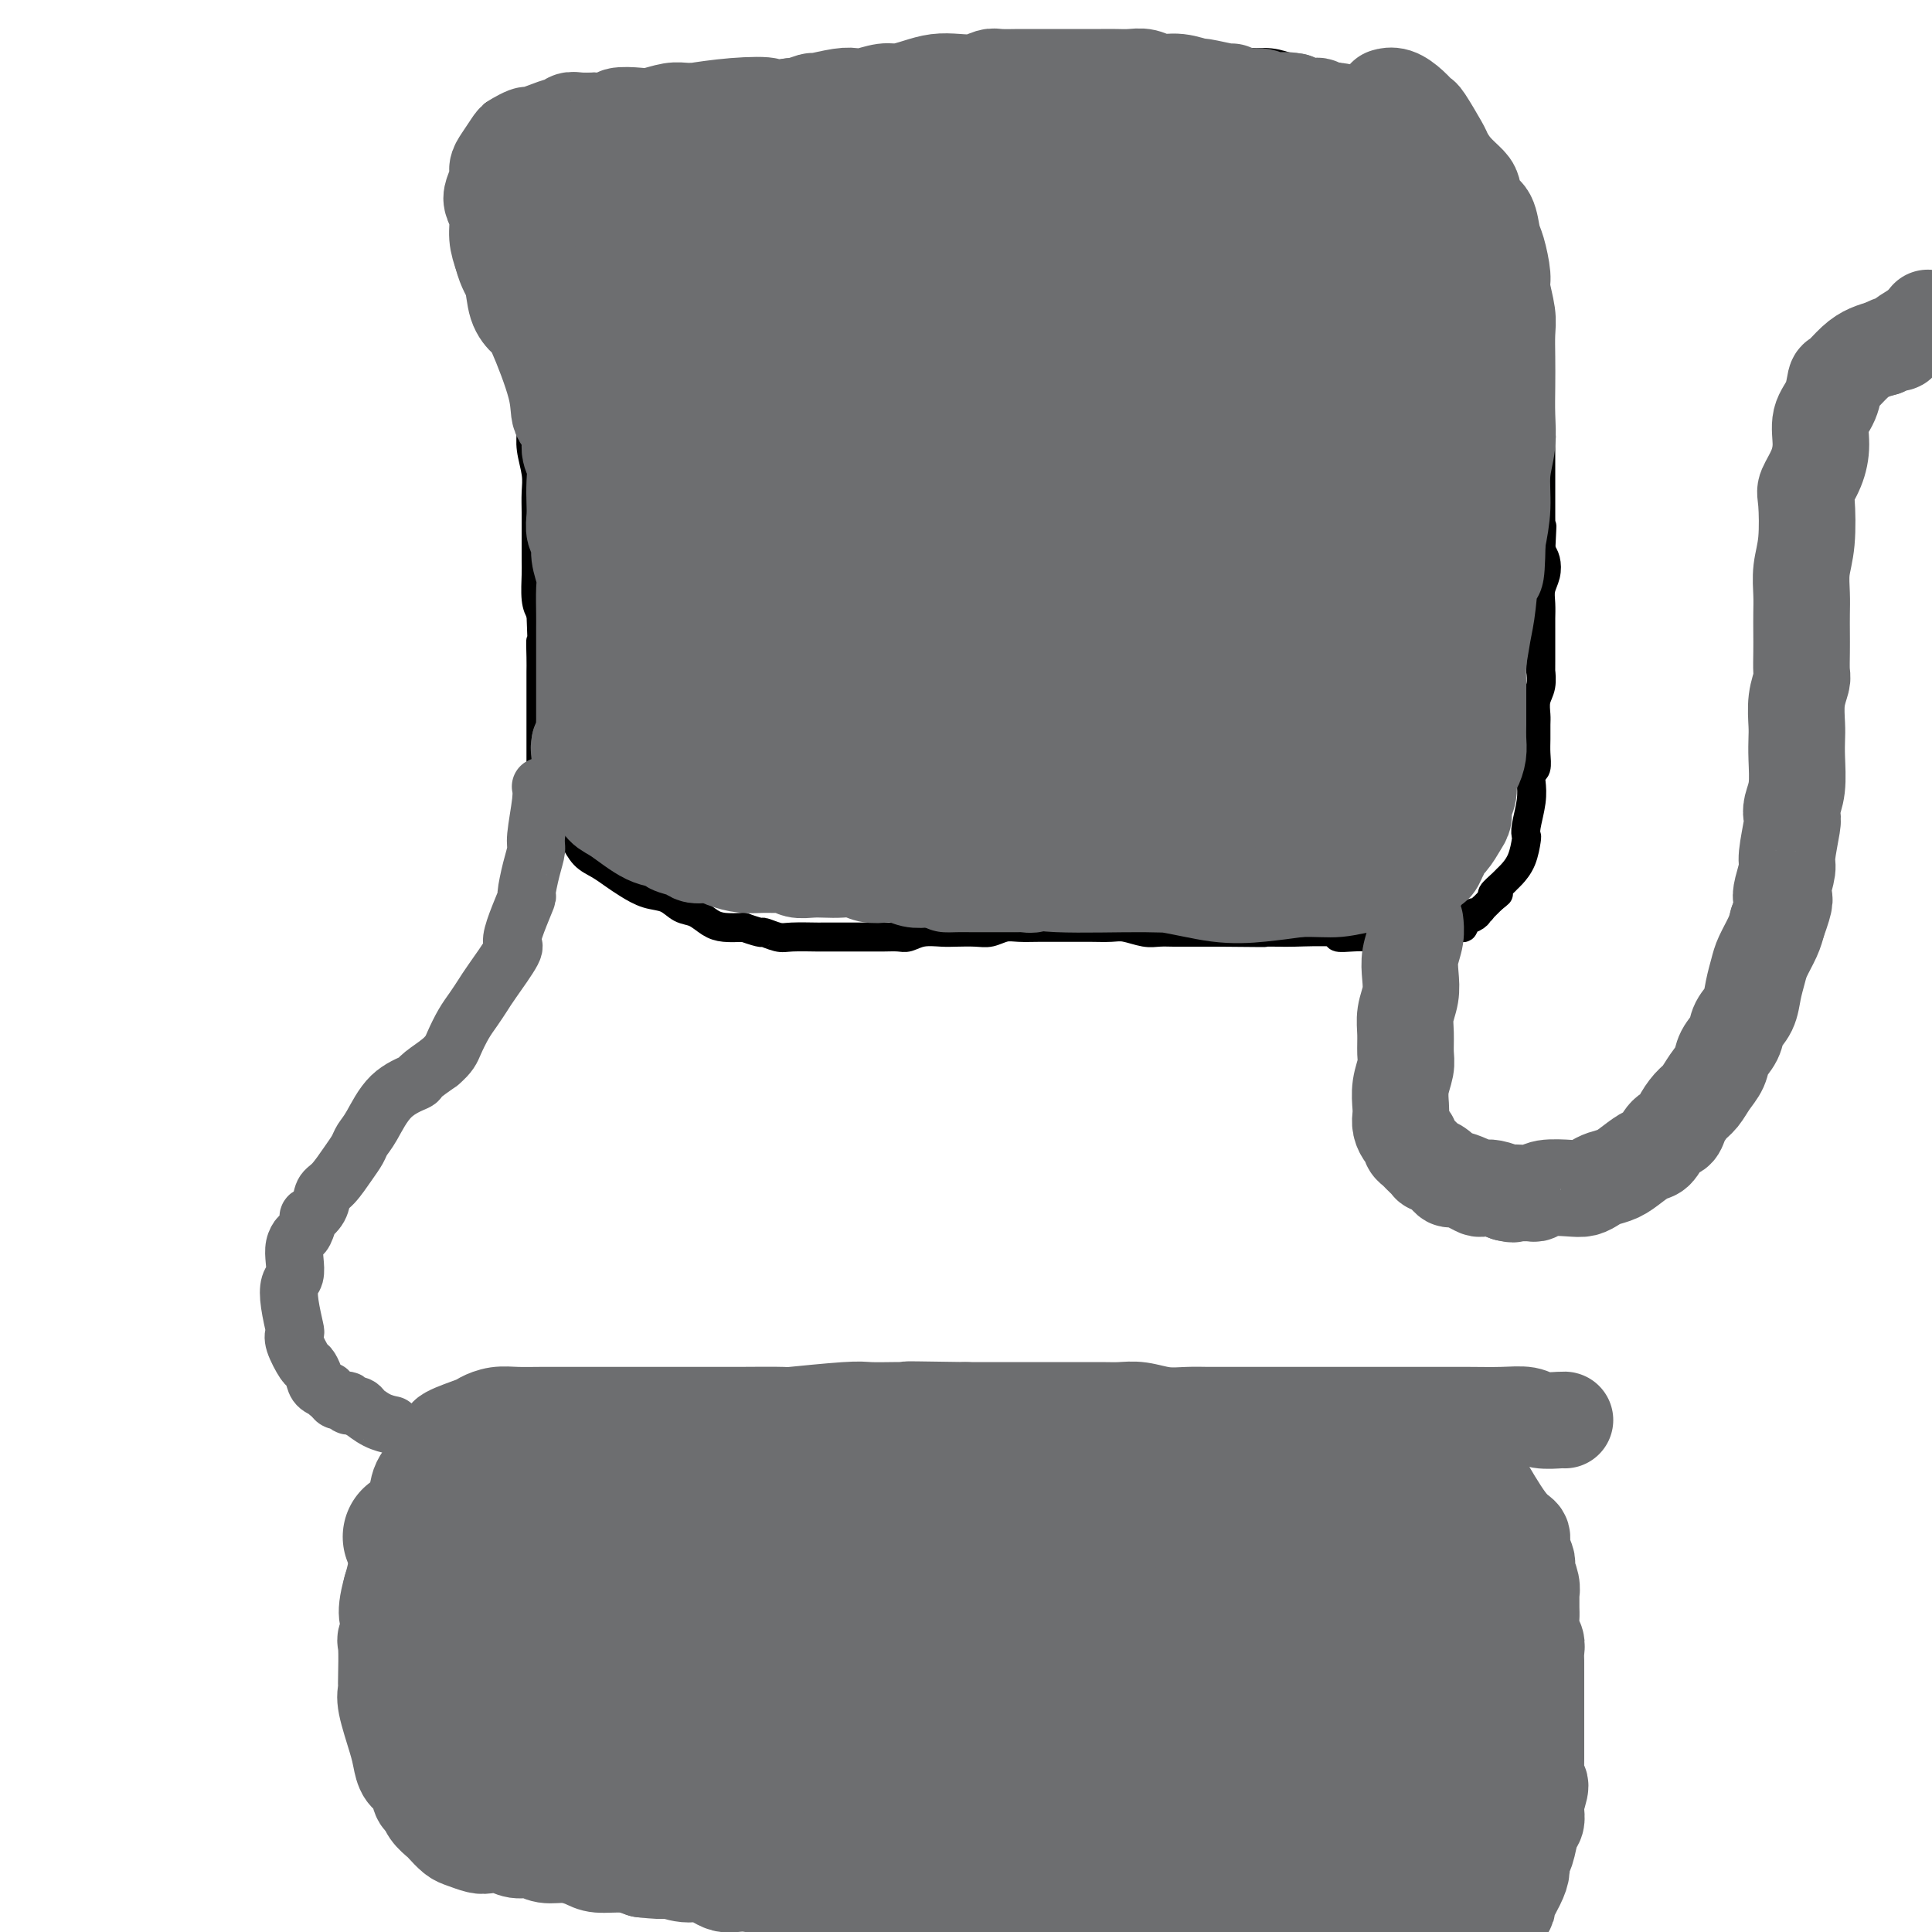 <svg viewBox='0 0 400 400' version='1.1' xmlns='http://www.w3.org/2000/svg' xmlns:xlink='http://www.w3.org/1999/xlink'><g fill='none' stroke='#000000' stroke-width='6' stroke-linecap='round' stroke-linejoin='round'><path d='M103,36c0.000,0.000 0.000,0.000 0,0c-0.000,-0.000 -0.000,-0.000 0,0c0.000,0.000 0.000,0.000 0,0c-0.000,-0.000 -0.001,-0.001 0,0c0.001,0.001 0.003,0.005 0,0c-0.003,-0.005 -0.012,-0.017 0,0c0.012,0.017 0.044,0.065 0,0c-0.044,-0.065 -0.166,-0.244 0,0c0.166,0.244 0.618,0.910 1,2c0.382,1.090 0.694,2.605 1,4c0.306,1.395 0.608,2.669 1,4c0.392,1.331 0.876,2.719 1,4c0.124,1.281 -0.110,2.456 0,4c0.110,1.544 0.564,3.458 1,5c0.436,1.542 0.853,2.712 1,4c0.147,1.288 0.025,2.693 0,4c-0.025,1.307 0.046,2.516 0,4c-0.046,1.484 -0.209,3.242 0,5c0.209,1.758 0.792,3.516 1,5c0.208,1.484 0.042,2.693 0,4c-0.042,1.307 0.041,2.713 0,4c-0.041,1.287 -0.207,2.455 0,4c0.207,1.545 0.788,3.465 1,5c0.212,1.535 0.057,2.683 0,4c-0.057,1.317 -0.015,2.801 0,4c0.015,1.199 0.003,2.113 0,3c-0.003,0.887 0.002,1.746 0,3c-0.002,1.254 -0.011,2.903 0,4c0.011,1.097 0.041,1.641 0,3c-0.041,1.359 -0.155,3.531 0,5c0.155,1.469 0.577,2.234 1,3'/><path d='M112,127c0.464,11.123 0.124,6.929 0,6c-0.124,-0.929 -0.033,1.407 0,3c0.033,1.593 0.009,2.443 0,3c-0.009,0.557 -0.002,0.821 0,3c0.002,2.179 0.001,6.274 0,8c-0.001,1.726 -0.000,1.085 0,1c0.000,-0.085 -0.000,0.387 0,1c0.000,0.613 0.000,1.368 0,2c-0.000,0.632 -0.001,1.142 0,2c0.001,0.858 0.003,2.064 0,3c-0.003,0.936 -0.012,1.603 0,2c0.012,0.397 0.044,0.524 0,1c-0.044,0.476 -0.163,1.301 0,2c0.163,0.699 0.607,1.273 1,2c0.393,0.727 0.735,1.608 1,2c0.265,0.392 0.454,0.297 1,1c0.546,0.703 1.447,2.205 2,3c0.553,0.795 0.756,0.885 1,1c0.244,0.115 0.529,0.257 1,1c0.471,0.743 1.129,2.087 2,3c0.871,0.913 1.955,1.395 3,2c1.045,0.605 2.051,1.332 3,2c0.949,0.668 1.843,1.277 3,2c1.157,0.723 2.578,1.559 4,2c1.422,0.441 2.844,0.486 4,1c1.156,0.514 2.044,1.497 3,2c0.956,0.503 1.978,0.527 3,1c1.022,0.473 2.044,1.397 3,2c0.956,0.603 1.844,0.887 3,1c1.156,0.113 2.578,0.057 4,0'/><path d='M154,192c4.464,1.558 3.626,0.953 4,1c0.374,0.047 1.962,0.745 3,1c1.038,0.255 1.528,0.068 3,0c1.472,-0.068 3.927,-0.018 5,0c1.073,0.018 0.766,0.005 1,0c0.234,-0.005 1.010,-0.001 2,0c0.990,0.001 2.194,0.000 3,0c0.806,-0.000 1.212,0.001 2,0c0.788,-0.001 1.956,-0.004 3,0c1.044,0.004 1.963,0.015 3,0c1.037,-0.015 2.191,-0.057 3,0c0.809,0.057 1.273,0.211 2,0c0.727,-0.211 1.717,-0.788 3,-1c1.283,-0.212 2.861,-0.061 4,0c1.139,0.061 1.840,0.030 3,0c1.160,-0.030 2.778,-0.061 4,0c1.222,0.061 2.048,0.212 3,0c0.952,-0.212 2.030,-0.789 3,-1c0.970,-0.211 1.833,-0.057 3,0c1.167,0.057 2.637,0.015 4,0c1.363,-0.015 2.618,-0.005 4,0c1.382,0.005 2.891,0.005 4,0c1.109,-0.005 1.819,-0.015 3,0c1.181,0.015 2.833,0.057 4,0c1.167,-0.057 1.849,-0.211 3,0c1.151,0.211 2.773,0.789 4,1c1.227,0.211 2.061,0.057 3,0c0.939,-0.057 1.984,-0.015 3,0c1.016,0.015 2.004,0.004 3,0c0.996,-0.004 1.999,-0.001 3,0c1.001,0.001 2.001,0.001 3,0'/><path d='M252,193c16.265,0.155 7.927,0.042 5,0c-2.927,-0.042 -0.443,-0.012 1,0c1.443,0.012 1.845,0.007 3,0c1.155,-0.007 3.065,-0.016 4,0c0.935,0.016 0.897,0.057 3,0c2.103,-0.057 6.348,-0.211 8,0c1.652,0.211 0.712,0.786 1,1c0.288,0.214 1.802,0.068 3,0c1.198,-0.068 2.078,-0.057 3,0c0.922,0.057 1.886,0.159 3,0c1.114,-0.159 2.379,-0.578 3,-1c0.621,-0.422 0.599,-0.845 1,-1c0.401,-0.155 1.224,-0.042 2,0c0.776,0.042 1.503,0.011 2,0c0.497,-0.011 0.763,-0.003 1,0c0.237,0.003 0.445,0.001 1,0c0.555,-0.001 1.458,-0.000 2,0c0.542,0.000 0.724,0.001 1,0c0.276,-0.001 0.647,-0.003 1,0c0.353,0.003 0.689,0.012 1,0c0.311,-0.012 0.596,-0.045 1,0c0.404,0.045 0.927,0.170 1,0c0.073,-0.170 -0.303,-0.633 0,-1c0.303,-0.367 1.287,-0.638 2,-1c0.713,-0.362 1.157,-0.814 1,-1c-0.157,-0.186 -0.915,-0.105 -1,0c-0.085,0.105 0.502,0.235 1,0c0.498,-0.235 0.907,-0.836 1,-1c0.093,-0.164 -0.129,0.110 0,0c0.129,-0.110 0.608,-0.603 1,-1c0.392,-0.397 0.696,-0.699 1,-1'/><path d='M309,186c1.554,-1.183 1.438,-1.142 1,-1c-0.438,0.142 -1.197,0.384 -1,0c0.197,-0.384 1.349,-1.396 2,-2c0.651,-0.604 0.802,-0.802 1,-1c0.198,-0.198 0.444,-0.396 1,-1c0.556,-0.604 1.421,-1.613 2,-3c0.579,-1.387 0.874,-3.152 1,-4c0.126,-0.848 0.085,-0.781 0,-1c-0.085,-0.219 -0.215,-0.726 0,-2c0.215,-1.274 0.776,-3.317 1,-5c0.224,-1.683 0.113,-3.006 0,-4c-0.113,-0.994 -0.226,-1.660 0,-2c0.226,-0.340 0.793,-0.355 1,-1c0.207,-0.645 0.054,-1.919 0,-3c-0.054,-1.081 -0.011,-1.968 0,-3c0.011,-1.032 -0.011,-2.207 0,-3c0.011,-0.793 0.056,-1.202 0,-2c-0.056,-0.798 -0.211,-1.985 0,-3c0.211,-1.015 0.789,-1.858 1,-3c0.211,-1.142 0.057,-2.584 0,-3c-0.057,-0.416 -0.015,0.194 0,0c0.015,-0.194 0.004,-1.192 0,-2c-0.004,-0.808 -0.001,-1.427 0,-2c0.001,-0.573 -0.001,-1.101 0,-2c0.001,-0.899 0.004,-2.169 0,-3c-0.004,-0.831 -0.014,-1.223 0,-2c0.014,-0.777 0.054,-1.937 0,-3c-0.054,-1.063 -0.200,-2.027 0,-3c0.200,-0.973 0.746,-1.954 1,-3c0.254,-1.046 0.215,-2.156 0,-3c-0.215,-0.844 -0.608,-1.422 -1,-2'/><path d='M319,114c0.464,-9.445 0.124,-3.056 0,-1c-0.124,2.056 -0.033,-0.221 0,-2c0.033,-1.779 0.009,-3.059 0,-4c-0.009,-0.941 -0.003,-1.541 0,-2c0.003,-0.459 0.002,-0.776 0,-3c-0.002,-2.224 -0.004,-6.353 0,-8c0.004,-1.647 0.015,-0.810 0,-1c-0.015,-0.190 -0.057,-1.406 0,-2c0.057,-0.594 0.211,-0.567 0,-1c-0.211,-0.433 -0.789,-1.326 -1,-2c-0.211,-0.674 -0.055,-1.127 0,-2c0.055,-0.873 0.011,-2.164 0,-3c-0.011,-0.836 0.012,-1.217 0,-2c-0.012,-0.783 -0.060,-1.967 0,-3c0.060,-1.033 0.227,-1.914 0,-3c-0.227,-1.086 -0.849,-2.377 -1,-3c-0.151,-0.623 0.170,-0.577 0,-1c-0.170,-0.423 -0.829,-1.313 -1,-2c-0.171,-0.687 0.147,-1.170 0,-2c-0.147,-0.830 -0.760,-2.008 -1,-3c-0.240,-0.992 -0.107,-1.799 0,-3c0.107,-1.201 0.188,-2.797 0,-4c-0.188,-1.203 -0.645,-2.013 -1,-3c-0.355,-0.987 -0.610,-2.150 -1,-3c-0.390,-0.850 -0.917,-1.386 -1,-2c-0.083,-0.614 0.276,-1.305 0,-2c-0.276,-0.695 -1.187,-1.392 -2,-2c-0.813,-0.608 -1.526,-1.125 -2,-2c-0.474,-0.875 -0.707,-2.107 -1,-3c-0.293,-0.893 -0.647,-1.446 -1,-2'/><path d='M306,38c-1.819,-3.976 -1.867,-4.416 -2,-5c-0.133,-0.584 -0.351,-1.312 -1,-2c-0.649,-0.688 -1.729,-1.337 -2,-2c-0.271,-0.663 0.269,-1.340 0,-2c-0.269,-0.660 -1.345,-1.303 -2,-2c-0.655,-0.697 -0.890,-1.449 -1,-2c-0.110,-0.551 -0.097,-0.902 0,-1c0.097,-0.098 0.276,0.057 0,0c-0.276,-0.057 -1.006,-0.327 -2,-1c-0.994,-0.673 -2.250,-1.748 -3,-2c-0.750,-0.252 -0.992,0.321 -2,0c-1.008,-0.321 -2.782,-1.535 -4,-2c-1.218,-0.465 -1.879,-0.180 -3,0c-1.121,0.180 -2.701,0.256 -4,0c-1.299,-0.256 -2.317,-0.843 -3,-1c-0.683,-0.157 -1.032,0.116 -2,0c-0.968,-0.116 -2.556,-0.619 -4,-1c-1.444,-0.381 -2.745,-0.638 -4,-1c-1.255,-0.362 -2.466,-0.828 -4,-1c-1.534,-0.172 -3.392,-0.050 -5,0c-1.608,0.050 -2.965,0.027 -4,0c-1.035,-0.027 -1.749,-0.060 -3,0c-1.251,0.060 -3.039,0.211 -5,0c-1.961,-0.211 -4.096,-0.785 -6,-1c-1.904,-0.215 -3.578,-0.073 -5,0c-1.422,0.073 -2.593,0.076 -4,0c-1.407,-0.076 -3.051,-0.230 -5,0c-1.949,0.230 -4.203,0.845 -6,1c-1.797,0.155 -3.138,-0.151 -5,0c-1.862,0.151 -4.246,0.757 -6,1c-1.754,0.243 -2.877,0.121 -4,0'/><path d='M205,14c-6.496,0.493 -5.236,0.725 -6,1c-0.764,0.275 -3.554,0.595 -5,1c-1.446,0.405 -1.549,0.897 -5,1c-3.451,0.103 -10.249,-0.183 -13,0c-2.751,0.183 -1.456,0.833 -2,1c-0.544,0.167 -2.929,-0.151 -5,0c-2.071,0.151 -3.828,0.772 -5,1c-1.172,0.228 -1.759,0.065 -3,0c-1.241,-0.065 -3.136,-0.031 -5,0c-1.864,0.031 -3.698,0.061 -5,0c-1.302,-0.061 -2.074,-0.212 -3,0c-0.926,0.212 -2.006,0.788 -3,1c-0.994,0.212 -1.902,0.060 -3,0c-1.098,-0.060 -2.386,-0.026 -3,0c-0.614,0.026 -0.554,0.046 -1,0c-0.446,-0.046 -1.397,-0.156 -3,0c-1.603,0.156 -3.858,0.578 -5,1c-1.142,0.422 -1.170,0.845 -2,1c-0.830,0.155 -2.463,0.041 -3,0c-0.537,-0.041 0.021,-0.011 0,0c-0.021,0.011 -0.621,0.003 -1,0c-0.379,-0.003 -0.537,-0.002 -1,0c-0.463,0.002 -1.231,0.004 -2,0c-0.769,-0.004 -1.540,-0.015 -2,0c-0.460,0.015 -0.610,0.057 -1,0c-0.390,-0.057 -1.022,-0.211 -2,0c-0.978,0.211 -2.303,0.789 -3,1c-0.697,0.211 -0.764,0.057 -1,0c-0.236,-0.057 -0.639,-0.016 -1,0c-0.361,0.016 -0.681,0.008 -1,0'/><path d='M110,23c-14.820,1.412 -4.372,0.443 -1,0c3.372,-0.443 -0.334,-0.359 -2,0c-1.666,0.359 -1.291,0.993 -1,1c0.291,0.007 0.498,-0.614 0,0c-0.498,0.614 -1.700,2.464 -2,3c-0.300,0.536 0.304,-0.240 0,0c-0.304,0.240 -1.515,1.497 -2,2c-0.485,0.503 -0.242,0.251 0,0'/></g>
<g fill='none' stroke='#6D6E70' stroke-width='20' stroke-linecap='round' stroke-linejoin='round'><path d='M192,60c0.078,-0.009 0.155,-0.019 0,0c-0.155,0.019 -0.544,0.065 0,0c0.544,-0.065 2.019,-0.242 4,0c1.981,0.242 4.468,0.903 7,1c2.532,0.097 5.108,-0.369 9,-1c3.892,-0.631 9.098,-1.426 12,-2c2.902,-0.574 3.500,-0.926 4,-1c0.500,-0.074 0.903,0.131 1,0c0.097,-0.131 -0.113,-0.597 -1,-1c-0.887,-0.403 -2.451,-0.743 -5,-1c-2.549,-0.257 -6.082,-0.432 -10,0c-3.918,0.432 -8.221,1.471 -13,3c-4.779,1.529 -10.033,3.548 -13,5c-2.967,1.452 -3.648,2.337 -4,3c-0.352,0.663 -0.375,1.104 0,2c0.375,0.896 1.148,2.247 3,3c1.852,0.753 4.781,0.906 8,1c3.219,0.094 6.726,0.128 11,0c4.274,-0.128 9.315,-0.416 13,-1c3.685,-0.584 6.012,-1.462 8,-2c1.988,-0.538 3.635,-0.737 5,-1c1.365,-0.263 2.447,-0.590 3,-1c0.553,-0.410 0.579,-0.901 0,-1c-0.579,-0.099 -1.761,0.195 -4,0c-2.239,-0.195 -5.536,-0.880 -9,-1c-3.464,-0.120 -7.097,0.324 -11,1c-3.903,0.676 -8.077,1.583 -11,2c-2.923,0.417 -4.595,0.343 -6,1c-1.405,0.657 -2.544,2.045 -3,3c-0.456,0.955 -0.228,1.478 0,2'/><path d='M190,74c-0.085,1.125 1.202,1.438 3,2c1.798,0.562 4.108,1.374 8,2c3.892,0.626 9.365,1.068 15,1c5.635,-0.068 11.430,-0.645 16,-1c4.570,-0.355 7.915,-0.489 11,-1c3.085,-0.511 5.909,-1.401 8,-2c2.091,-0.599 3.449,-0.908 4,-1c0.551,-0.092 0.294,0.033 -2,0c-2.294,-0.033 -6.627,-0.225 -12,0c-5.373,0.225 -11.788,0.865 -18,2c-6.212,1.135 -12.223,2.763 -17,4c-4.777,1.237 -8.320,2.083 -11,3c-2.680,0.917 -4.495,1.906 -6,3c-1.505,1.094 -2.699,2.293 -4,3c-1.301,0.707 -2.709,0.920 -1,2c1.709,1.080 6.535,3.025 9,4c2.465,0.975 2.568,0.978 6,1c3.432,0.022 10.193,0.062 15,0c4.807,-0.062 7.659,-0.228 12,-1c4.341,-0.772 10.169,-2.152 13,-3c2.831,-0.848 2.663,-1.165 4,-2c1.337,-0.835 4.178,-2.189 5,-3c0.822,-0.811 -0.374,-1.079 -1,-1c-0.626,0.079 -0.681,0.506 -2,0c-1.319,-0.506 -3.904,-1.945 -11,-2c-7.096,-0.055 -18.705,1.275 -24,2c-5.295,0.725 -4.275,0.844 -7,2c-2.725,1.156 -9.195,3.350 -13,5c-3.805,1.650 -4.944,2.757 -6,4c-1.056,1.243 -2.028,2.621 -3,4'/><path d='M181,101c0.085,2.583 4.797,5.040 15,6c10.203,0.960 25.898,0.422 33,0c7.102,-0.422 5.612,-0.730 6,-1c0.388,-0.270 2.655,-0.504 6,-1c3.345,-0.496 7.768,-1.253 10,-2c2.232,-0.747 2.275,-1.483 1,-2c-1.275,-0.517 -3.866,-0.815 -8,-1c-4.134,-0.185 -9.811,-0.258 -16,0c-6.189,0.258 -12.889,0.846 -19,2c-6.111,1.154 -11.632,2.875 -16,4c-4.368,1.125 -7.585,1.653 -11,3c-3.415,1.347 -7.030,3.514 -9,5c-1.970,1.486 -2.294,2.290 -2,3c0.294,0.710 1.206,1.327 3,2c1.794,0.673 4.470,1.404 8,2c3.530,0.596 7.912,1.059 14,1c6.088,-0.059 13.881,-0.640 18,-1c4.119,-0.360 4.565,-0.498 7,-1c2.435,-0.502 6.859,-1.368 10,-2c3.141,-0.632 4.997,-1.030 7,-2c2.003,-0.970 4.152,-2.511 5,-3c0.848,-0.489 0.395,0.075 -1,0c-1.395,-0.075 -3.731,-0.789 -5,-1c-1.269,-0.211 -1.469,0.081 -3,0c-1.531,-0.081 -4.391,-0.536 -11,0c-6.609,0.536 -16.967,2.061 -23,3c-6.033,0.939 -7.740,1.291 -10,2c-2.260,0.709 -5.074,1.774 -7,3c-1.926,1.226 -2.963,2.613 -4,4'/><path d='M179,124c-3.432,2.617 -1.512,4.659 0,6c1.512,1.341 2.618,1.981 5,3c2.382,1.019 6.041,2.418 11,3c4.959,0.582 11.217,0.346 17,0c5.783,-0.346 11.091,-0.803 15,-1c3.909,-0.197 6.419,-0.133 10,-1c3.581,-0.867 8.233,-2.663 11,-4c2.767,-1.337 3.649,-2.213 4,-3c0.351,-0.787 0.170,-1.484 0,-2c-0.170,-0.516 -0.328,-0.850 -2,-1c-1.672,-0.150 -4.857,-0.116 -9,0c-4.143,0.116 -9.245,0.313 -15,1c-5.755,0.687 -12.162,1.863 -17,3c-4.838,1.137 -8.105,2.234 -11,3c-2.895,0.766 -5.417,1.201 -8,2c-2.583,0.799 -5.227,1.962 -7,3c-1.773,1.038 -2.675,1.950 -3,3c-0.325,1.050 -0.075,2.237 1,3c1.075,0.763 2.974,1.102 6,2c3.026,0.898 7.180,2.355 12,3c4.820,0.645 10.308,0.476 16,0c5.692,-0.476 11.589,-1.260 16,-2c4.411,-0.740 7.335,-1.434 10,-2c2.665,-0.566 5.071,-1.002 7,-2c1.929,-0.998 3.380,-2.557 4,-3c0.620,-0.443 0.407,0.229 0,0c-0.407,-0.229 -1.010,-1.360 -3,-2c-1.990,-0.640 -5.369,-0.790 -10,-1c-4.631,-0.210 -10.516,-0.480 -17,0c-6.484,0.480 -13.567,1.708 -20,3c-6.433,1.292 -12.217,2.646 -18,4'/><path d='M184,142c-8.015,2.074 -9.053,3.760 -11,5c-1.947,1.240 -4.803,2.034 -6,3c-1.197,0.966 -0.736,2.104 -2,3c-1.264,0.896 -4.254,1.551 2,3c6.254,1.449 21.753,3.692 32,4c10.247,0.308 15.242,-1.319 18,-2c2.758,-0.681 3.280,-0.416 8,-1c4.720,-0.584 13.637,-2.016 18,-3c4.363,-0.984 4.171,-1.521 5,-2c0.829,-0.479 2.677,-0.902 3,-1c0.323,-0.098 -0.880,0.129 -2,0c-1.120,-0.129 -2.156,-0.613 -5,-1c-2.844,-0.387 -7.497,-0.678 -14,0c-6.503,0.678 -14.856,2.324 -19,3c-4.144,0.676 -4.080,0.383 -9,1c-4.920,0.617 -14.825,2.144 -19,3c-4.175,0.856 -2.619,1.040 -4,2c-1.381,0.960 -5.699,2.695 -7,4c-1.301,1.305 0.417,2.179 1,3c0.583,0.821 0.033,1.591 1,2c0.967,0.409 3.451,0.459 7,1c3.549,0.541 8.161,1.572 14,2c5.839,0.428 12.903,0.251 19,0c6.097,-0.251 11.226,-0.578 18,-2c6.774,-1.422 15.192,-3.939 19,-5c3.808,-1.061 3.007,-0.665 4,-1c0.993,-0.335 3.782,-1.399 5,-2c1.218,-0.601 0.866,-0.739 0,-1c-0.866,-0.261 -2.248,-0.646 -6,-1c-3.752,-0.354 -9.876,-0.677 -16,-1'/><path d='M238,158c-4.680,-0.260 -5.379,0.591 -10,1c-4.621,0.409 -13.162,0.375 -19,1c-5.838,0.625 -8.972,1.909 -12,3c-3.028,1.091 -5.950,1.987 -8,3c-2.050,1.013 -3.230,2.142 -5,3c-1.770,0.858 -4.132,1.447 -2,3c2.132,1.553 8.756,4.072 12,5c3.244,0.928 3.106,0.265 6,0c2.894,-0.265 8.819,-0.131 16,0c7.181,0.131 15.616,0.260 21,0c5.384,-0.260 7.715,-0.909 9,-1c1.285,-0.091 1.522,0.376 3,0c1.478,-0.376 4.195,-1.594 6,-2c1.805,-0.406 2.698,-0.001 3,0c0.302,0.001 0.012,-0.403 -1,-1c-1.012,-0.597 -2.747,-1.387 -6,-2c-3.253,-0.613 -8.024,-1.051 -15,-1c-6.976,0.051 -16.156,0.589 -21,1c-4.844,0.411 -5.352,0.693 -6,1c-0.648,0.307 -1.435,0.638 -3,1c-1.565,0.362 -3.908,0.754 -5,1c-1.092,0.246 -0.931,0.346 -1,0c-0.069,-0.346 -0.366,-1.136 0,-1c0.366,0.136 1.394,1.200 3,2c1.606,0.800 3.790,1.337 6,2c2.210,0.663 4.446,1.453 10,2c5.554,0.547 14.428,0.851 20,1c5.572,0.149 7.844,0.143 9,0c1.156,-0.143 1.196,-0.423 4,-1c2.804,-0.577 8.373,-1.451 11,-2c2.627,-0.549 2.314,-0.775 2,-1'/><path d='M265,176c4.435,-0.808 2.524,-0.829 2,-1c-0.524,-0.171 0.341,-0.493 -1,-1c-1.341,-0.507 -4.888,-1.199 -8,-2c-3.112,-0.801 -5.790,-1.709 -15,-1c-9.210,0.709 -24.951,3.036 -31,4c-6.049,0.964 -2.405,0.563 -2,1c0.405,0.437 -2.429,1.710 -4,2c-1.571,0.290 -1.879,-0.404 -1,0c0.879,0.404 2.946,1.905 5,3c2.054,1.095 4.095,1.784 9,2c4.905,0.216 12.672,-0.040 18,0c5.328,0.040 8.216,0.375 11,0c2.784,-0.375 5.464,-1.462 8,-2c2.536,-0.538 4.929,-0.529 7,-1c2.071,-0.471 3.820,-1.422 5,-2c1.180,-0.578 1.791,-0.782 2,-1c0.209,-0.218 0.017,-0.449 -1,-1c-1.017,-0.551 -2.860,-1.423 -6,-2c-3.140,-0.577 -7.577,-0.858 -12,-1c-4.423,-0.142 -8.831,-0.144 -12,0c-3.169,0.144 -5.098,0.436 -7,1c-1.902,0.564 -3.776,1.402 -5,2c-1.224,0.598 -1.799,0.957 -2,1c-0.201,0.043 -0.027,-0.230 0,0c0.027,0.230 -0.092,0.962 1,2c1.092,1.038 3.395,2.380 6,3c2.605,0.620 5.513,0.517 9,1c3.487,0.483 7.554,1.553 11,2c3.446,0.447 6.270,0.271 9,0c2.730,-0.271 5.365,-0.635 8,-1'/><path d='M269,184c4.129,-0.089 5.952,0.187 8,0c2.048,-0.187 4.322,-0.839 6,-1c1.678,-0.161 2.760,0.168 4,0c1.240,-0.168 2.636,-0.833 3,-1c0.364,-0.167 -0.305,0.166 0,0c0.305,-0.166 1.583,-0.829 2,-1c0.417,-0.171 -0.028,0.150 0,0c0.028,-0.150 0.528,-0.771 1,-1c0.472,-0.229 0.915,-0.065 1,0c0.085,0.065 -0.187,0.032 0,0c0.187,-0.032 0.834,-0.062 1,0c0.166,0.062 -0.149,0.215 0,0c0.149,-0.215 0.762,-0.797 1,-1c0.238,-0.203 0.103,-0.025 0,0c-0.103,0.025 -0.173,-0.101 0,0c0.173,0.101 0.588,0.428 1,0c0.412,-0.428 0.821,-1.613 1,-2c0.179,-0.387 0.129,0.023 0,0c-0.129,-0.023 -0.337,-0.481 0,-1c0.337,-0.519 1.219,-1.100 2,-2c0.781,-0.900 1.463,-2.118 2,-3c0.537,-0.882 0.931,-1.429 1,-2c0.069,-0.571 -0.188,-1.167 0,-2c0.188,-0.833 0.821,-1.903 1,-3c0.179,-1.097 -0.096,-2.222 0,-3c0.096,-0.778 0.562,-1.208 1,-2c0.438,-0.792 0.850,-1.947 1,-3c0.150,-1.053 0.040,-2.004 0,-3c-0.040,-0.996 -0.011,-2.037 0,-3c0.011,-0.963 0.003,-1.846 0,-3c-0.003,-1.154 -0.002,-2.577 0,-4'/><path d='M306,143c0.004,-2.308 0.015,-1.579 0,-2c-0.015,-0.421 -0.057,-1.993 0,-3c0.057,-1.007 0.211,-1.448 0,-2c-0.211,-0.552 -0.789,-1.213 -1,-2c-0.211,-0.787 -0.057,-1.699 0,-3c0.057,-1.301 0.016,-2.992 0,-4c-0.016,-1.008 -0.008,-1.332 0,-2c0.008,-0.668 0.016,-1.681 0,-3c-0.016,-1.319 -0.056,-2.943 0,-4c0.056,-1.057 0.207,-1.548 0,-2c-0.207,-0.452 -0.772,-0.867 -1,-1c-0.228,-0.133 -0.118,0.015 0,-1c0.118,-1.015 0.243,-3.195 0,-4c-0.243,-0.805 -0.853,-0.236 -1,-1c-0.147,-0.764 0.171,-2.861 0,-4c-0.171,-1.139 -0.830,-1.320 -1,-2c-0.170,-0.680 0.151,-1.860 0,-3c-0.151,-1.140 -0.773,-2.240 -1,-3c-0.227,-0.760 -0.060,-1.179 0,-2c0.060,-0.821 0.012,-2.045 0,-3c-0.012,-0.955 0.011,-1.641 0,-2c-0.011,-0.359 -0.054,-0.393 0,-1c0.054,-0.607 0.207,-1.789 0,-3c-0.207,-1.211 -0.774,-2.450 -1,-3c-0.226,-0.550 -0.112,-0.409 0,-1c0.112,-0.591 0.224,-1.912 0,-3c-0.224,-1.088 -0.782,-1.941 -1,-3c-0.218,-1.059 -0.097,-2.324 0,-3c0.097,-0.676 0.171,-0.765 0,-1c-0.171,-0.235 -0.585,-0.618 -1,-1'/><path d='M298,71c-1.255,-11.771 -0.393,-5.199 0,-3c0.393,2.199 0.315,0.026 0,-1c-0.315,-1.026 -0.868,-0.903 -1,-1c-0.132,-0.097 0.157,-0.412 0,-2c-0.157,-1.588 -0.760,-4.448 -1,-6c-0.240,-1.552 -0.117,-1.797 0,-2c0.117,-0.203 0.228,-0.363 0,-1c-0.228,-0.637 -0.796,-1.752 -1,-3c-0.204,-1.248 -0.045,-2.629 0,-3c0.045,-0.371 -0.026,0.267 0,0c0.026,-0.267 0.147,-1.440 0,-2c-0.147,-0.560 -0.564,-0.506 -1,-1c-0.436,-0.494 -0.891,-1.536 -1,-2c-0.109,-0.464 0.127,-0.349 0,-1c-0.127,-0.651 -0.616,-2.067 -1,-3c-0.384,-0.933 -0.663,-1.384 -1,-2c-0.337,-0.616 -0.733,-1.396 -1,-2c-0.267,-0.604 -0.404,-1.030 -1,-2c-0.596,-0.970 -1.650,-2.482 -2,-3c-0.350,-0.518 0.006,-0.041 0,0c-0.006,0.041 -0.372,-0.352 -1,-1c-0.628,-0.648 -1.517,-1.549 -2,-2c-0.483,-0.451 -0.561,-0.450 -1,-1c-0.439,-0.550 -1.239,-1.649 -2,-2c-0.761,-0.351 -1.485,0.046 -2,0c-0.515,-0.046 -0.823,-0.533 -1,-1c-0.177,-0.467 -0.224,-0.912 -1,-1c-0.776,-0.088 -2.280,0.183 -3,0c-0.720,-0.183 -0.655,-0.818 -1,-1c-0.345,-0.182 -1.098,0.091 -2,0c-0.902,-0.091 -1.951,-0.545 -3,-1'/><path d='M268,21c-2.770,-0.553 -3.196,0.063 -4,0c-0.804,-0.063 -1.985,-0.806 -3,-1c-1.015,-0.194 -1.862,0.159 -3,0c-1.138,-0.159 -2.565,-0.831 -3,-1c-0.435,-0.169 0.123,0.166 -1,0c-1.123,-0.166 -3.928,-0.833 -5,-1c-1.072,-0.167 -0.411,0.165 -1,0c-0.589,-0.165 -2.426,-0.829 -4,-1c-1.574,-0.171 -2.883,0.150 -4,0c-1.117,-0.150 -2.042,-0.772 -3,-1c-0.958,-0.228 -1.949,-0.061 -3,0c-1.051,0.061 -2.161,0.016 -3,0c-0.839,-0.016 -1.406,-0.004 -3,0c-1.594,0.004 -4.217,0.001 -6,0c-1.783,-0.001 -2.728,-0.001 -4,0c-1.272,0.001 -2.871,0.004 -4,0c-1.129,-0.004 -1.789,-0.015 -3,0c-1.211,0.015 -2.974,0.056 -4,0c-1.026,-0.056 -1.316,-0.208 -2,0c-0.684,0.208 -1.762,0.778 -3,1c-1.238,0.222 -2.637,0.097 -4,0c-1.363,-0.097 -2.690,-0.166 -4,0c-1.310,0.166 -2.602,0.567 -4,1c-1.398,0.433 -2.903,0.900 -4,1c-1.097,0.100 -1.787,-0.165 -3,0c-1.213,0.165 -2.949,0.761 -4,1c-1.051,0.239 -1.416,0.120 -2,0c-0.584,-0.120 -1.386,-0.242 -3,0c-1.614,0.242 -4.041,0.848 -5,1c-0.959,0.152 -0.451,-0.151 -1,0c-0.549,0.151 -2.157,0.758 -3,1c-0.843,0.242 -0.922,0.121 -1,0'/><path d='M164,22c-7.492,0.945 -4.720,0.306 -5,0c-0.280,-0.306 -3.610,-0.279 -7,0c-3.390,0.279 -6.841,0.811 -8,1c-1.159,0.189 -0.027,0.037 0,0c0.027,-0.037 -1.051,0.042 -2,0c-0.949,-0.042 -1.768,-0.204 -3,0c-1.232,0.204 -2.877,0.773 -4,1c-1.123,0.227 -1.724,0.113 -3,0c-1.276,-0.113 -3.227,-0.226 -4,0c-0.773,0.226 -0.368,0.792 -1,1c-0.632,0.208 -2.302,0.060 -3,0c-0.698,-0.060 -0.423,-0.031 -1,0c-0.577,0.031 -2.005,0.064 -3,0c-0.995,-0.064 -1.556,-0.223 -2,0c-0.444,0.223 -0.772,0.829 -1,1c-0.228,0.171 -0.355,-0.094 -1,0c-0.645,0.094 -1.807,0.548 -3,1c-1.193,0.452 -2.417,0.901 -3,1c-0.583,0.099 -0.524,-0.153 -1,0c-0.476,0.153 -1.486,0.711 -2,1c-0.514,0.289 -0.534,0.308 -1,1c-0.466,0.692 -1.380,2.058 -2,3c-0.620,0.942 -0.947,1.462 -1,2c-0.053,0.538 0.167,1.095 0,2c-0.167,0.905 -0.722,2.160 -1,3c-0.278,0.840 -0.281,1.266 0,2c0.281,0.734 0.845,1.774 1,3c0.155,1.226 -0.099,2.636 0,4c0.099,1.364 0.549,2.682 1,4'/><path d='M104,53c0.730,2.887 1.555,3.604 2,5c0.445,1.396 0.509,3.469 1,5c0.491,1.531 1.407,2.519 2,3c0.593,0.481 0.862,0.453 2,3c1.138,2.547 3.146,7.668 4,11c0.854,3.332 0.555,4.876 1,6c0.445,1.124 1.636,1.827 2,3c0.364,1.173 -0.098,2.817 0,4c0.098,1.183 0.757,1.906 1,3c0.243,1.094 0.069,2.558 0,4c-0.069,1.442 -0.034,2.864 0,4c0.034,1.136 0.065,1.988 0,3c-0.065,1.012 -0.228,2.183 0,3c0.228,0.817 0.846,1.279 1,2c0.154,0.721 -0.155,1.701 0,3c0.155,1.299 0.774,2.917 1,4c0.226,1.083 0.061,1.630 0,3c-0.061,1.370 -0.016,3.563 0,5c0.016,1.437 0.004,2.118 0,3c-0.004,0.882 -0.001,1.964 0,3c0.001,1.036 0.000,2.024 0,3c-0.000,0.976 -0.000,1.938 0,3c0.000,1.062 -0.000,2.224 0,3c0.000,0.776 0.001,1.167 0,2c-0.001,0.833 -0.003,2.107 0,3c0.003,0.893 0.011,1.404 0,2c-0.011,0.596 -0.041,1.276 0,2c0.041,0.724 0.155,1.493 0,2c-0.155,0.507 -0.577,0.754 -1,1'/><path d='M120,154c0.322,10.525 0.127,4.338 0,2c-0.127,-2.338 -0.186,-0.826 0,0c0.186,0.826 0.616,0.967 1,2c0.384,1.033 0.720,2.956 1,4c0.280,1.044 0.503,1.207 1,2c0.497,0.793 1.269,2.216 2,3c0.731,0.784 1.421,0.931 3,2c1.579,1.069 4.046,3.061 6,4c1.954,0.939 3.394,0.825 4,1c0.606,0.175 0.377,0.638 1,1c0.623,0.362 2.098,0.623 3,1c0.902,0.377 1.231,0.872 2,1c0.769,0.128 1.977,-0.109 3,0c1.023,0.109 1.860,0.564 3,1c1.140,0.436 2.584,0.853 4,1c1.416,0.147 2.805,0.025 4,0c1.195,-0.025 2.196,0.046 3,0c0.804,-0.046 1.412,-0.208 2,0c0.588,0.208 1.158,0.787 2,1c0.842,0.213 1.958,0.061 3,0c1.042,-0.061 2.011,-0.030 3,0c0.989,0.030 1.997,0.060 3,0c1.003,-0.060 2.001,-0.208 3,0c0.999,0.208 2.000,0.774 3,1c1.000,0.226 2.000,0.112 3,0c1.000,-0.112 2.000,-0.222 3,0c1.000,0.222 2.000,0.778 3,1c1.000,0.222 2.000,0.111 3,0'/><path d='M192,182c6.705,0.691 4.468,0.917 4,1c-0.468,0.083 0.834,0.022 2,0c1.166,-0.022 2.197,-0.006 3,0c0.803,0.006 1.380,0.002 2,0c0.620,-0.002 1.283,-0.000 2,0c0.717,0.000 1.486,-0.000 2,0c0.514,0.000 0.772,0.001 1,0c0.228,-0.001 0.425,-0.005 1,0c0.575,0.005 1.527,0.018 2,0c0.473,-0.018 0.466,-0.069 1,0c0.534,0.069 1.607,0.256 2,0c0.393,-0.256 0.105,-0.955 0,-1c-0.105,-0.045 -0.028,0.565 0,0c0.028,-0.565 0.008,-2.304 0,-3c-0.008,-0.696 -0.004,-0.348 0,0'/><path d='M287,20c0.000,-0.000 0.000,-0.000 0,0c-0.000,0.000 -0.001,0.000 0,0c0.001,-0.000 0.005,-0.002 0,0c-0.005,0.002 -0.020,0.006 0,0c0.020,-0.006 0.076,-0.022 0,0c-0.076,0.022 -0.282,0.082 0,0c0.282,-0.082 1.053,-0.306 2,0c0.947,0.306 2.070,1.141 3,2c0.930,0.859 1.665,1.741 2,2c0.335,0.259 0.268,-0.107 1,1c0.732,1.107 2.262,3.685 3,5c0.738,1.315 0.683,1.368 1,2c0.317,0.632 1.006,1.844 2,3c0.994,1.156 2.294,2.256 3,3c0.706,0.744 0.819,1.130 1,2c0.181,0.870 0.431,2.222 1,3c0.569,0.778 1.458,0.982 2,2c0.542,1.018 0.737,2.849 1,4c0.263,1.151 0.592,1.622 1,3c0.408,1.378 0.894,3.661 1,5c0.106,1.339 -0.168,1.732 0,3c0.168,1.268 0.777,3.412 1,5c0.223,1.588 0.061,2.622 0,4c-0.061,1.378 -0.020,3.100 0,5c0.020,1.900 0.020,3.976 0,6c-0.020,2.024 -0.061,3.995 0,6c0.061,2.005 0.222,4.042 0,6c-0.222,1.958 -0.829,3.835 -1,6c-0.171,2.165 0.094,4.619 0,7c-0.094,2.381 -0.547,4.691 -1,7'/><path d='M310,112c-0.178,10.290 -0.624,6.014 -1,6c-0.376,-0.014 -0.683,4.233 -1,7c-0.317,2.767 -0.643,4.055 -1,6c-0.357,1.945 -0.744,4.546 -1,6c-0.256,1.454 -0.383,1.759 -1,5c-0.617,3.241 -1.726,9.418 -2,12c-0.274,2.582 0.287,1.568 0,2c-0.287,0.432 -1.422,2.308 -2,4c-0.578,1.692 -0.600,3.199 -1,5c-0.400,1.801 -1.178,3.895 -2,6c-0.822,2.105 -1.687,4.223 -2,5c-0.313,0.777 -0.073,0.215 0,0c0.073,-0.215 -0.020,-0.083 0,0c0.020,0.083 0.153,0.116 0,0c-0.153,-0.116 -0.594,-0.381 -1,-1c-0.406,-0.619 -0.778,-1.590 -1,-3c-0.222,-1.410 -0.293,-3.258 0,-5c0.293,-1.742 0.950,-3.379 1,-5c0.050,-1.621 -0.509,-3.225 -1,-5c-0.491,-1.775 -0.916,-3.722 -1,-6c-0.084,-2.278 0.174,-4.886 0,-7c-0.174,-2.114 -0.779,-3.732 -1,-6c-0.221,-2.268 -0.059,-5.185 0,-8c0.059,-2.815 0.016,-5.527 0,-8c-0.016,-2.473 -0.005,-4.707 0,-7c0.005,-2.293 0.002,-4.647 0,-7'/><path d='M292,108c-0.437,-11.950 0.471,-7.825 1,-8c0.529,-0.175 0.678,-4.650 1,-8c0.322,-3.350 0.815,-5.576 1,-8c0.185,-2.424 0.060,-5.047 0,-7c-0.060,-1.953 -0.056,-3.236 0,-6c0.056,-2.764 0.163,-7.010 0,-10c-0.163,-2.990 -0.595,-4.726 -1,-6c-0.405,-1.274 -0.784,-2.086 -1,-3c-0.216,-0.914 -0.268,-1.930 -1,-3c-0.732,-1.070 -2.144,-2.196 -3,-3c-0.856,-0.804 -1.156,-1.287 -2,-2c-0.844,-0.713 -2.231,-1.656 -3,-2c-0.769,-0.344 -0.918,-0.087 -1,0c-0.082,0.087 -0.095,0.006 0,0c0.095,-0.006 0.298,0.064 0,0c-0.298,-0.064 -1.097,-0.261 -2,0c-0.903,0.261 -1.911,0.982 -2,2c-0.089,1.018 0.739,2.335 1,4c0.261,1.665 -0.045,3.680 0,6c0.045,2.320 0.443,4.945 1,8c0.557,3.055 1.274,6.540 2,10c0.726,3.460 1.462,6.895 2,11c0.538,4.105 0.877,8.879 1,13c0.123,4.121 0.030,7.590 0,11c-0.030,3.410 0.003,6.762 0,10c-0.003,3.238 -0.042,6.362 0,10c0.042,3.638 0.166,7.790 0,11c-0.166,3.210 -0.622,5.480 -1,8c-0.378,2.520 -0.680,5.292 -1,8c-0.320,2.708 -0.660,5.354 -1,8'/><path d='M283,162c-0.631,11.344 -0.708,6.704 -1,6c-0.292,-0.704 -0.800,2.529 -1,4c-0.200,1.471 -0.093,1.178 0,1c0.093,-0.178 0.172,-0.243 0,-1c-0.172,-0.757 -0.593,-2.206 -1,-3c-0.407,-0.794 -0.799,-0.934 -1,-2c-0.201,-1.066 -0.212,-3.059 0,-6c0.212,-2.941 0.646,-6.832 1,-9c0.354,-2.168 0.626,-2.614 1,-4c0.374,-1.386 0.848,-3.711 1,-6c0.152,-2.289 -0.019,-4.543 0,-7c0.019,-2.457 0.227,-5.119 0,-8c-0.227,-2.881 -0.891,-5.982 -1,-9c-0.109,-3.018 0.335,-5.952 0,-9c-0.335,-3.048 -1.451,-6.210 -2,-9c-0.549,-2.790 -0.531,-5.208 -1,-8c-0.469,-2.792 -1.426,-5.957 -2,-9c-0.574,-3.043 -0.766,-5.963 -1,-9c-0.234,-3.037 -0.511,-6.190 -1,-9c-0.489,-2.810 -1.189,-5.278 -2,-8c-0.811,-2.722 -1.734,-5.697 -2,-8c-0.266,-2.303 0.125,-3.935 0,-5c-0.125,-1.065 -0.766,-1.564 -1,-2c-0.234,-0.436 -0.061,-0.809 0,-1c0.061,-0.191 0.009,-0.201 0,0c-0.009,0.201 0.025,0.612 0,2c-0.025,1.388 -0.109,3.753 0,7c0.109,3.247 0.411,7.375 1,12c0.589,4.625 1.466,9.745 2,15c0.534,5.255 0.724,10.644 1,16c0.276,5.356 0.638,10.678 1,16'/><path d='M274,109c0.308,14.819 -1.421,17.867 -2,20c-0.579,2.133 -0.009,3.352 0,6c0.009,2.648 -0.544,6.727 -1,10c-0.456,3.273 -0.814,5.742 -1,8c-0.186,2.258 -0.200,4.306 -1,7c-0.800,2.694 -2.387,6.036 -3,7c-0.613,0.964 -0.254,-0.448 0,-1c0.254,-0.552 0.402,-0.244 0,0c-0.402,0.244 -1.354,0.422 -2,-2c-0.646,-2.422 -0.985,-7.446 -1,-10c-0.015,-2.554 0.292,-2.638 0,-4c-0.292,-1.362 -1.185,-4.001 -2,-8c-0.815,-3.999 -1.552,-9.357 -2,-12c-0.448,-2.643 -0.607,-2.571 -1,-4c-0.393,-1.429 -1.019,-4.357 -2,-8c-0.981,-3.643 -2.316,-8.000 -3,-11c-0.684,-3.000 -0.715,-4.644 -1,-7c-0.285,-2.356 -0.822,-5.424 -1,-7c-0.178,-1.576 0.005,-1.659 0,-3c-0.005,-1.341 -0.197,-3.941 0,-6c0.197,-2.059 0.785,-3.579 1,-5c0.215,-1.421 0.058,-2.744 0,-4c-0.058,-1.256 -0.015,-2.446 0,-3c0.015,-0.554 0.004,-0.470 0,0c-0.004,0.470 -0.002,1.328 0,2c0.002,0.672 0.003,1.158 0,3c-0.003,1.842 -0.011,5.040 0,10c0.011,4.960 0.041,11.682 0,17c-0.041,5.318 -0.155,9.234 0,13c0.155,3.766 0.577,7.383 1,11'/><path d='M253,128c0.393,9.165 0.876,4.078 1,4c0.124,-0.078 -0.110,4.854 0,8c0.110,3.146 0.565,4.507 1,6c0.435,1.493 0.852,3.116 1,4c0.148,0.884 0.029,1.027 0,1c-0.029,-0.027 0.034,-0.224 0,0c-0.034,0.224 -0.163,0.871 0,-1c0.163,-1.871 0.619,-6.258 1,-9c0.381,-2.742 0.688,-3.839 1,-6c0.312,-2.161 0.630,-5.385 1,-7c0.370,-1.615 0.794,-1.622 1,-4c0.206,-2.378 0.195,-7.126 0,-9c-0.195,-1.874 -0.573,-0.875 -1,-2c-0.427,-1.125 -0.902,-4.373 -1,-6c-0.098,-1.627 0.181,-1.631 0,-2c-0.181,-0.369 -0.821,-1.101 -1,-2c-0.179,-0.899 0.103,-1.965 0,-2c-0.103,-0.035 -0.593,0.959 -1,2c-0.407,1.041 -0.732,2.127 -1,4c-0.268,1.873 -0.478,4.531 0,7c0.478,2.469 1.645,4.748 2,7c0.355,2.252 -0.103,4.478 0,6c0.103,1.522 0.767,2.339 1,3c0.233,0.661 0.037,1.167 0,1c-0.037,-0.167 0.087,-1.006 0,-1c-0.087,0.006 -0.384,0.857 0,0c0.384,-0.857 1.450,-3.423 2,-6c0.550,-2.577 0.586,-5.165 1,-8c0.414,-2.835 1.207,-5.918 2,-9'/><path d='M263,107c0.983,-5.171 0.939,-6.598 1,-8c0.061,-1.402 0.227,-2.778 0,-4c-0.227,-1.222 -0.846,-2.290 -1,-2c-0.154,0.290 0.157,1.938 0,2c-0.157,0.062 -0.781,-1.463 -2,3c-1.219,4.463 -3.032,14.915 -4,19c-0.968,4.085 -1.090,1.802 -1,2c0.090,0.198 0.392,2.876 0,5c-0.392,2.124 -1.479,3.695 0,-2c1.479,-5.695 5.525,-18.654 7,-24c1.475,-5.346 0.379,-3.079 0,-3c-0.379,0.079 -0.043,-2.029 0,-3c0.043,-0.971 -0.209,-0.803 -1,0c-0.791,0.803 -2.120,2.243 -4,5c-1.880,2.757 -4.310,6.831 -6,10c-1.690,3.169 -2.639,5.433 -4,8c-1.361,2.567 -3.134,5.437 -5,8c-1.866,2.563 -3.825,4.818 -5,7c-1.175,2.182 -1.567,4.290 -2,5c-0.433,0.710 -0.907,0.022 -1,0c-0.093,-0.022 0.197,0.621 0,0c-0.197,-0.621 -0.879,-2.508 -1,-6c-0.121,-3.492 0.318,-8.590 1,-14c0.682,-5.410 1.605,-11.130 2,-15c0.395,-3.870 0.260,-5.888 0,-8c-0.260,-2.112 -0.646,-4.318 -1,-6c-0.354,-1.682 -0.677,-2.841 -1,-4'/><path d='M235,82c-0.253,-8.229 -0.384,-2.301 -1,2c-0.616,4.301 -1.716,6.976 -3,9c-1.284,2.024 -2.753,3.397 -2,12c0.753,8.603 3.727,24.437 5,30c1.273,5.563 0.846,0.856 1,0c0.154,-0.856 0.888,2.140 4,0c3.112,-2.140 8.601,-9.415 13,-16c4.399,-6.585 7.707,-12.479 9,-16c1.293,-3.521 0.572,-4.669 0,-6c-0.572,-1.331 -0.993,-2.845 -1,-4c-0.007,-1.155 0.401,-1.950 0,-3c-0.401,-1.050 -1.611,-2.354 -2,-3c-0.389,-0.646 0.043,-0.634 0,-1c-0.043,-0.366 -0.560,-1.109 -1,-2c-0.440,-0.891 -0.803,-1.928 -1,-3c-0.197,-1.072 -0.226,-2.178 0,-3c0.226,-0.822 0.709,-1.360 1,-2c0.291,-0.640 0.389,-1.381 1,-2c0.611,-0.619 1.735,-1.117 3,-2c1.265,-0.883 2.672,-2.150 4,-3c1.328,-0.850 2.578,-1.281 4,-2c1.422,-0.719 3.016,-1.726 4,-3c0.984,-1.274 1.356,-2.816 2,-4c0.644,-1.184 1.558,-2.011 2,-3c0.442,-0.989 0.412,-2.140 0,-3c-0.412,-0.860 -1.206,-1.430 -2,-2'/><path d='M275,52c-1.149,-1.349 -3.022,-2.222 -6,-3c-2.978,-0.778 -7.062,-1.462 -12,-2c-4.938,-0.538 -10.729,-0.930 -17,-1c-6.271,-0.070 -13.023,0.181 -18,0c-4.977,-0.181 -8.179,-0.795 -17,0c-8.821,0.795 -23.261,2.998 -29,4c-5.739,1.002 -2.778,0.801 -3,1c-0.222,0.199 -3.627,0.797 -5,1c-1.373,0.203 -0.715,0.011 0,0c0.715,-0.011 1.488,0.161 5,0c3.512,-0.161 9.763,-0.654 13,-1c3.237,-0.346 3.461,-0.546 8,-1c4.539,-0.454 13.394,-1.161 20,-2c6.606,-0.839 10.963,-1.808 17,-3c6.037,-1.192 13.753,-2.606 17,-3c3.247,-0.394 2.026,0.233 3,0c0.974,-0.233 4.145,-1.326 7,-3c2.855,-1.674 5.395,-3.928 6,-5c0.605,-1.072 -0.724,-0.960 -1,-1c-0.276,-0.040 0.502,-0.231 -1,-1c-1.502,-0.769 -5.283,-2.115 -8,-3c-2.717,-0.885 -4.371,-1.307 -8,-2c-3.629,-0.693 -9.232,-1.655 -12,-2c-2.768,-0.345 -2.700,-0.072 -8,0c-5.300,0.072 -15.969,-0.055 -20,0c-4.031,0.055 -1.423,0.294 -4,1c-2.577,0.706 -10.340,1.880 -15,3c-4.660,1.120 -6.216,2.186 -8,3c-1.784,0.814 -3.795,1.375 -5,2c-1.205,0.625 -1.602,1.312 -2,2'/><path d='M172,36c-5.252,1.875 -1.384,1.061 1,1c2.384,-0.061 3.282,0.631 4,1c0.718,0.369 1.255,0.414 4,1c2.745,0.586 7.699,1.713 19,1c11.301,-0.713 28.948,-3.266 36,-4c7.052,-0.734 3.508,0.351 4,0c0.492,-0.351 5.020,-2.140 7,-3c1.980,-0.860 1.411,-0.792 1,-1c-0.411,-0.208 -0.664,-0.691 -2,-1c-1.336,-0.309 -3.755,-0.445 -5,-1c-1.245,-0.555 -1.315,-1.529 -4,-2c-2.685,-0.471 -7.985,-0.438 -13,-1c-5.015,-0.562 -9.744,-1.720 -15,-2c-5.256,-0.280 -11.039,0.317 -16,1c-4.961,0.683 -9.100,1.451 -13,2c-3.900,0.549 -7.563,0.880 -9,1c-1.437,0.120 -0.650,0.029 -3,1c-2.350,0.971 -7.839,3.006 -10,4c-2.161,0.994 -0.996,0.949 0,1c0.996,0.051 1.821,0.199 3,1c1.179,0.801 2.710,2.254 5,3c2.290,0.746 5.339,0.786 9,1c3.661,0.214 7.933,0.604 12,1c4.067,0.396 7.928,0.800 11,1c3.072,0.200 5.356,0.197 8,0c2.644,-0.197 5.647,-0.589 8,-1c2.353,-0.411 4.057,-0.841 5,-1c0.943,-0.159 1.127,-0.045 1,0c-0.127,0.045 -0.563,0.023 -1,0'/><path d='M219,40c6.382,-0.349 0.337,-1.221 -3,-2c-3.337,-0.779 -3.965,-1.464 -7,-2c-3.035,-0.536 -8.478,-0.922 -13,-1c-4.522,-0.078 -8.125,0.151 -16,1c-7.875,0.849 -20.023,2.319 -25,3c-4.977,0.681 -2.784,0.575 -4,1c-1.216,0.425 -5.843,1.382 -8,2c-2.157,0.618 -1.846,0.898 -2,1c-0.154,0.102 -0.773,0.028 -1,0c-0.227,-0.028 -0.062,-0.008 0,0c0.062,0.008 0.020,0.006 0,0c-0.020,-0.006 -0.020,-0.015 0,0c0.020,0.015 0.060,0.053 0,0c-0.060,-0.053 -0.219,-0.198 0,-1c0.219,-0.802 0.816,-2.261 1,-3c0.184,-0.739 -0.046,-0.758 0,-1c0.046,-0.242 0.367,-0.706 0,-1c-0.367,-0.294 -1.421,-0.418 -3,-1c-1.579,-0.582 -3.684,-1.621 -5,-2c-1.316,-0.379 -1.843,-0.099 -3,0c-1.157,0.099 -2.945,0.017 -4,0c-1.055,-0.017 -1.378,0.033 -2,0c-0.622,-0.033 -1.544,-0.148 -2,0c-0.456,0.148 -0.447,0.560 -1,1c-0.553,0.440 -1.668,0.909 -2,1c-0.332,0.091 0.118,-0.197 0,0c-0.118,0.197 -0.805,0.877 -1,1c-0.195,0.123 0.101,-0.313 0,0c-0.101,0.313 -0.600,1.375 -1,2c-0.400,0.625 -0.700,0.812 -1,1'/><path d='M116,40c-0.543,1.142 1.098,0.996 2,2c0.902,1.004 1.065,3.159 1,4c-0.065,0.841 -0.356,0.368 0,3c0.356,2.632 1.360,8.370 2,11c0.640,2.630 0.918,2.154 1,3c0.082,0.846 -0.030,3.015 0,4c0.030,0.985 0.204,0.785 1,4c0.796,3.215 2.216,9.846 3,13c0.784,3.154 0.932,2.833 1,3c0.068,0.167 0.057,0.823 0,2c-0.057,1.177 -0.160,2.874 0,4c0.160,1.126 0.582,1.679 1,3c0.418,1.321 0.830,3.409 1,5c0.170,1.591 0.097,2.683 0,4c-0.097,1.317 -0.218,2.857 0,4c0.218,1.143 0.775,1.887 1,3c0.225,1.113 0.117,2.595 0,4c-0.117,1.405 -0.241,2.735 0,4c0.241,1.265 0.849,2.466 1,4c0.151,1.534 -0.156,3.400 0,5c0.156,1.600 0.774,2.935 1,4c0.226,1.065 0.060,1.860 0,3c-0.060,1.140 -0.013,2.626 0,4c0.013,1.374 -0.007,2.636 0,4c0.007,1.364 0.040,2.829 0,4c-0.040,1.171 -0.154,2.049 0,3c0.154,0.951 0.577,1.976 1,3'/><path d='M133,154c1.108,10.655 0.879,3.791 1,2c0.121,-1.791 0.593,1.489 1,3c0.407,1.511 0.749,1.252 1,1c0.251,-0.252 0.410,-0.497 1,0c0.590,0.497 1.611,1.735 2,2c0.389,0.265 0.145,-0.442 0,-1c-0.145,-0.558 -0.190,-0.967 0,-1c0.190,-0.033 0.615,0.311 1,0c0.385,-0.311 0.729,-1.277 1,-2c0.271,-0.723 0.470,-1.203 1,-3c0.530,-1.797 1.392,-4.910 2,-6c0.608,-1.090 0.961,-0.158 1,-2c0.039,-1.842 -0.238,-6.459 0,-8c0.238,-1.541 0.990,-0.007 1,-1c0.010,-0.993 -0.722,-4.515 -1,-7c-0.278,-2.485 -0.101,-3.934 0,-5c0.101,-1.066 0.126,-1.750 0,-3c-0.126,-1.250 -0.401,-3.065 -1,-5c-0.599,-1.935 -1.520,-3.990 -2,-6c-0.480,-2.010 -0.519,-3.974 -1,-6c-0.481,-2.026 -1.402,-4.113 -2,-6c-0.598,-1.887 -0.871,-3.573 -2,-6c-1.129,-2.427 -3.115,-5.593 -4,-8c-0.885,-2.407 -0.669,-4.053 -1,-6c-0.331,-1.947 -1.207,-4.193 -2,-6c-0.793,-1.807 -1.501,-3.175 -2,-5c-0.499,-1.825 -0.788,-4.107 -1,-6c-0.212,-1.893 -0.346,-3.398 0,-5c0.346,-1.602 1.173,-3.301 2,-5'/><path d='M129,53c0.308,-3.227 0.580,-3.295 1,-4c0.420,-0.705 0.990,-2.047 2,-3c1.010,-0.953 2.459,-1.517 3,-2c0.541,-0.483 0.173,-0.886 0,-1c-0.173,-0.114 -0.150,0.060 0,0c0.150,-0.060 0.426,-0.355 1,1c0.574,1.355 1.446,4.361 2,7c0.554,2.639 0.790,4.913 1,7c0.210,2.087 0.395,3.987 1,10c0.605,6.013 1.629,16.139 2,22c0.371,5.861 0.088,7.457 0,10c-0.088,2.543 0.017,6.033 0,9c-0.017,2.967 -0.157,5.411 0,8c0.157,2.589 0.612,5.321 1,8c0.388,2.679 0.711,5.304 1,8c0.289,2.696 0.545,5.464 1,8c0.455,2.536 1.108,4.839 2,7c0.892,2.161 2.021,4.180 3,6c0.979,1.820 1.808,3.441 3,5c1.192,1.559 2.749,3.057 4,4c1.251,0.943 2.197,1.331 3,2c0.803,0.669 1.462,1.618 2,2c0.538,0.382 0.956,0.197 1,0c0.044,-0.197 -0.287,-0.406 0,-1c0.287,-0.594 1.190,-1.571 2,-3c0.810,-1.429 1.526,-3.308 2,-5c0.474,-1.692 0.707,-3.198 1,-5c0.293,-1.802 0.647,-3.901 1,-6'/><path d='M169,147c1.353,-4.147 1.235,-4.515 1,-6c-0.235,-1.485 -0.588,-4.087 -1,-6c-0.412,-1.913 -0.885,-3.135 -1,-5c-0.115,-1.865 0.127,-4.372 0,-7c-0.127,-2.628 -0.622,-5.378 -1,-7c-0.378,-1.622 -0.637,-2.116 -1,-6c-0.363,-3.884 -0.829,-11.157 -1,-15c-0.171,-3.843 -0.048,-4.257 0,-5c0.048,-0.743 0.021,-1.815 0,-3c-0.021,-1.185 -0.035,-2.482 0,-8c0.035,-5.518 0.118,-15.258 0,-19c-0.118,-3.742 -0.437,-1.486 0,-3c0.437,-1.514 1.631,-6.798 2,-9c0.369,-2.202 -0.086,-1.321 0,-2c0.086,-0.679 0.713,-2.918 1,-4c0.287,-1.082 0.233,-1.006 0,-1c-0.233,0.006 -0.645,-0.058 -1,1c-0.355,1.058 -0.655,3.239 -1,7c-0.345,3.761 -0.737,9.101 -1,12c-0.263,2.899 -0.396,3.356 -1,7c-0.604,3.644 -1.677,10.474 -2,15c-0.323,4.526 0.106,6.750 0,13c-0.106,6.250 -0.747,16.528 -1,23c-0.253,6.472 -0.116,9.138 0,11c0.116,1.862 0.213,2.920 0,5c-0.213,2.080 -0.737,5.182 -1,8c-0.263,2.818 -0.266,5.353 0,7c0.266,1.647 0.803,2.405 1,3c0.197,0.595 0.056,1.027 0,1c-0.056,-0.027 -0.028,-0.514 0,-1'/><path d='M161,153c-0.397,11.087 -0.890,3.804 -1,0c-0.110,-3.804 0.162,-4.130 1,-6c0.838,-1.870 2.242,-5.285 3,-8c0.758,-2.715 0.872,-4.731 1,-6c0.128,-1.269 0.272,-1.790 0,-6c-0.272,-4.210 -0.961,-12.109 -1,-15c-0.039,-2.891 0.570,-0.773 0,-3c-0.570,-2.227 -2.319,-8.798 -4,-14c-1.681,-5.202 -3.292,-9.033 -4,-11c-0.708,-1.967 -0.512,-2.068 -1,-4c-0.488,-1.932 -1.660,-5.694 -2,-9c-0.340,-3.306 0.151,-6.156 0,-10c-0.151,-3.844 -0.943,-8.681 -1,-12c-0.057,-3.319 0.620,-5.121 1,-7c0.380,-1.879 0.463,-3.837 1,-5c0.537,-1.163 1.529,-1.533 2,-2c0.471,-0.467 0.420,-1.033 1,-1c0.580,0.033 1.790,0.664 2,1c0.210,0.336 -0.578,0.375 0,1c0.578,0.625 2.524,1.835 4,4c1.476,2.165 2.483,5.284 4,8c1.517,2.716 3.544,5.029 6,10c2.456,4.971 5.341,12.599 7,17c1.659,4.401 2.091,5.575 3,8c0.909,2.425 2.296,6.100 3,9c0.704,2.900 0.725,5.025 1,7c0.275,1.975 0.805,3.801 1,5c0.195,1.199 0.056,1.771 0,2c-0.056,0.229 -0.028,0.114 0,0'/><path d='M188,106c2.466,7.542 1.131,2.396 0,0c-1.131,-2.396 -2.060,-2.043 -3,-3c-0.940,-0.957 -1.893,-3.224 -3,-5c-1.107,-1.776 -2.370,-3.061 -4,-5c-1.630,-1.939 -3.628,-4.533 -5,-6c-1.372,-1.467 -2.120,-1.809 -4,-4c-1.880,-2.191 -4.894,-6.233 -6,-8c-1.106,-1.767 -0.306,-1.261 0,-1c0.306,0.261 0.117,0.276 0,0c-0.117,-0.276 -0.161,-0.844 2,-2c2.161,-1.156 6.527,-2.900 10,-4c3.473,-1.100 6.053,-1.556 10,-2c3.947,-0.444 9.260,-0.877 14,-1c4.740,-0.123 8.906,0.062 11,0c2.094,-0.062 2.117,-0.372 7,0c4.883,0.372 14.628,1.425 19,2c4.372,0.575 3.372,0.670 5,1c1.628,0.330 5.885,0.894 11,2c5.115,1.106 11.088,2.755 15,4c3.912,1.245 5.762,2.085 8,3c2.238,0.915 4.862,1.905 7,3c2.138,1.095 3.788,2.293 5,3c1.212,0.707 1.985,0.921 2,1c0.015,0.079 -0.727,0.021 -1,0c-0.273,-0.021 -0.078,-0.006 0,0c0.078,0.006 0.039,0.003 0,0'/><path d='M288,84c3.136,1.449 0.475,0.072 -1,-1c-1.475,-1.072 -1.765,-1.837 -2,-3c-0.235,-1.163 -0.415,-2.722 -1,-4c-0.585,-1.278 -1.574,-2.273 -2,-3c-0.426,-0.727 -0.288,-1.184 -1,-2c-0.712,-0.816 -2.275,-1.991 -3,-3c-0.725,-1.009 -0.612,-1.854 -1,-2c-0.388,-0.146 -1.278,0.405 -2,0c-0.722,-0.405 -1.276,-1.768 -3,-3c-1.724,-1.232 -4.617,-2.333 -7,-3c-2.383,-0.667 -4.256,-0.901 -5,-1c-0.744,-0.099 -0.357,-0.062 -3,0c-2.643,0.062 -8.314,0.148 -11,0c-2.686,-0.148 -2.387,-0.531 -4,0c-1.613,0.531 -5.137,1.976 -8,3c-2.863,1.024 -5.065,1.627 -7,2c-1.935,0.373 -3.605,0.516 -6,2c-2.395,1.484 -5.516,4.309 -7,5c-1.484,0.691 -1.331,-0.753 -2,1c-0.669,1.753 -2.161,6.702 -3,9c-0.839,2.298 -1.025,1.945 -1,3c0.025,1.055 0.261,3.518 0,5c-0.261,1.482 -1.020,1.982 0,4c1.020,2.018 3.821,5.555 6,8c2.179,2.445 3.738,3.797 7,5c3.262,1.203 8.226,2.256 13,3c4.774,0.744 9.356,1.180 13,1c3.644,-0.180 6.348,-0.976 9,-2c2.652,-1.024 5.253,-2.276 7,-3c1.747,-0.724 2.642,-0.921 4,-2c1.358,-1.079 3.179,-3.039 5,-5'/><path d='M272,98c2.640,-2.297 1.238,-3.041 1,-4c-0.238,-0.959 0.686,-2.135 1,-3c0.314,-0.865 0.018,-1.421 0,-2c-0.018,-0.579 0.242,-1.181 0,-3c-0.242,-1.819 -0.987,-4.855 -1,-6c-0.013,-1.145 0.704,-0.399 -1,-2c-1.704,-1.601 -5.831,-5.550 -8,-7c-2.169,-1.450 -2.379,-0.402 -4,0c-1.621,0.402 -4.652,0.158 -7,1c-2.348,0.842 -4.013,2.770 -5,4c-0.987,1.230 -1.295,1.763 -2,3c-0.705,1.237 -1.805,3.179 -3,6c-1.195,2.821 -2.484,6.520 -3,8c-0.516,1.480 -0.258,0.740 0,0'/><path d='M293,191c0.001,0.005 0.001,0.009 0,0c-0.001,-0.009 -0.004,-0.033 0,0c0.004,0.033 0.015,0.122 0,0c-0.015,-0.122 -0.056,-0.455 0,0c0.056,0.455 0.207,1.699 0,3c-0.207,1.301 -0.773,2.658 -1,4c-0.227,1.342 -0.114,2.670 0,4c0.114,1.330 0.228,2.662 0,4c-0.228,1.338 -0.797,2.682 -1,4c-0.203,1.318 -0.040,2.612 0,4c0.040,1.388 -0.042,2.872 0,4c0.042,1.128 0.207,1.902 0,3c-0.207,1.098 -0.785,2.522 -1,4c-0.215,1.478 -0.068,3.012 0,4c0.068,0.988 0.056,1.430 0,2c-0.056,0.570 -0.155,1.266 0,2c0.155,0.734 0.565,1.505 1,2c0.435,0.495 0.895,0.715 1,1c0.105,0.285 -0.145,0.636 0,1c0.145,0.364 0.686,0.740 1,1c0.314,0.260 0.403,0.403 1,1c0.597,0.597 1.702,1.648 2,2c0.298,0.352 -0.212,0.006 0,0c0.212,-0.006 1.146,0.328 2,1c0.854,0.672 1.629,1.683 2,2c0.371,0.317 0.339,-0.059 1,0c0.661,0.059 2.014,0.555 3,1c0.986,0.445 1.604,0.841 2,1c0.396,0.159 0.568,0.081 1,0c0.432,-0.081 1.123,-0.166 2,0c0.877,0.166 1.938,0.583 3,1'/><path d='M312,247c1.991,0.463 0.967,0.120 1,0c0.033,-0.120 1.121,-0.018 2,0c0.879,0.018 1.548,-0.047 2,0c0.452,0.047 0.688,0.206 1,0c0.312,-0.206 0.702,-0.776 2,-1c1.298,-0.224 3.506,-0.101 5,0c1.494,0.101 2.276,0.179 3,0c0.724,-0.179 1.391,-0.616 2,-1c0.609,-0.384 1.160,-0.717 2,-1c0.840,-0.283 1.968,-0.517 3,-1c1.032,-0.483 1.968,-1.214 3,-2c1.032,-0.786 2.159,-1.627 3,-2c0.841,-0.373 1.394,-0.278 2,-1c0.606,-0.722 1.265,-2.262 2,-3c0.735,-0.738 1.548,-0.676 2,-1c0.452,-0.324 0.545,-1.034 1,-2c0.455,-0.966 1.273,-2.187 2,-3c0.727,-0.813 1.365,-1.218 2,-2c0.635,-0.782 1.268,-1.942 2,-3c0.732,-1.058 1.562,-2.015 2,-3c0.438,-0.985 0.484,-1.999 1,-3c0.516,-1.001 1.500,-1.990 2,-3c0.500,-1.010 0.514,-2.040 1,-3c0.486,-0.960 1.443,-1.849 2,-3c0.557,-1.151 0.713,-2.562 1,-4c0.287,-1.438 0.706,-2.901 1,-4c0.294,-1.099 0.464,-1.834 1,-3c0.536,-1.166 1.439,-2.762 2,-4c0.561,-1.238 0.781,-2.119 1,-3'/><path d='M368,191c2.100,-5.711 1.351,-4.987 1,-5c-0.351,-0.013 -0.304,-0.762 0,-2c0.304,-1.238 0.865,-2.963 1,-4c0.135,-1.037 -0.156,-1.384 0,-3c0.156,-1.616 0.760,-4.501 1,-6c0.240,-1.499 0.117,-1.612 0,-2c-0.117,-0.388 -0.227,-1.050 0,-2c0.227,-0.950 0.792,-2.189 1,-4c0.208,-1.811 0.060,-4.194 0,-6c-0.060,-1.806 -0.030,-3.034 0,-4c0.030,-0.966 0.061,-1.668 0,-3c-0.061,-1.332 -0.212,-3.293 0,-5c0.212,-1.707 0.789,-3.159 1,-4c0.211,-0.841 0.057,-1.070 0,-2c-0.057,-0.930 -0.016,-2.562 0,-4c0.016,-1.438 0.008,-2.684 0,-4c-0.008,-1.316 -0.016,-2.702 0,-4c0.016,-1.298 0.055,-2.506 0,-4c-0.055,-1.494 -0.204,-3.273 0,-5c0.204,-1.727 0.763,-3.402 1,-6c0.237,-2.598 0.153,-6.120 0,-8c-0.153,-1.880 -0.374,-2.119 0,-3c0.374,-0.881 1.343,-2.405 2,-4c0.657,-1.595 1.000,-3.262 1,-5c-0.000,-1.738 -0.345,-3.547 0,-5c0.345,-1.453 1.380,-2.550 2,-4c0.620,-1.450 0.826,-3.253 1,-4c0.174,-0.747 0.315,-0.437 1,-1c0.685,-0.563 1.915,-1.998 3,-3c1.085,-1.002 2.024,-1.572 3,-2c0.976,-0.428 1.988,-0.714 3,-1'/><path d='M390,72c2.206,-1.273 2.721,-0.954 3,-1c0.279,-0.046 0.322,-0.456 1,-1c0.678,-0.544 1.990,-1.224 3,-2c1.010,-0.776 1.717,-1.650 2,-2c0.283,-0.350 0.141,-0.175 0,0'/><path d='M324,294c0.001,0.001 0.001,0.001 0,0c-0.001,-0.001 -0.004,-0.004 0,0c0.004,0.004 0.016,0.015 0,0c-0.016,-0.015 -0.059,-0.057 -1,0c-0.941,0.057 -2.778,0.211 -4,0c-1.222,-0.211 -1.827,-0.789 -3,-1c-1.173,-0.211 -2.913,-0.057 -5,0c-2.087,0.057 -4.522,0.015 -7,0c-2.478,-0.015 -4.998,-0.004 -7,0c-2.002,0.004 -3.487,0.001 -5,0c-1.513,-0.001 -3.055,-0.000 -5,0c-1.945,0.000 -4.295,0.000 -6,0c-1.705,-0.000 -2.766,-0.000 -4,0c-1.234,0.000 -2.641,0.000 -4,0c-1.359,-0.000 -2.670,-0.000 -4,0c-1.330,0.000 -2.680,0.000 -4,0c-1.320,-0.000 -2.610,-0.000 -4,0c-1.390,0.000 -2.881,0.001 -4,0c-1.119,-0.001 -1.867,-0.004 -3,0c-1.133,0.004 -2.652,0.015 -4,0c-1.348,-0.015 -2.525,-0.057 -4,0c-1.475,0.057 -3.246,0.211 -5,0c-1.754,-0.211 -3.490,-0.789 -5,-1c-1.510,-0.211 -2.794,-0.057 -4,0c-1.206,0.057 -2.333,0.015 -4,0c-1.667,-0.015 -3.872,-0.004 -6,0c-2.128,0.004 -4.179,0.001 -6,0c-1.821,-0.001 -3.413,-0.000 -5,0c-1.587,0.000 -3.168,0.000 -5,0c-1.832,-0.000 -3.916,-0.000 -6,0'/><path d='M200,292c-20.361,-0.310 -9.264,-0.084 -6,0c3.264,0.084 -1.307,0.026 -4,0c-2.693,-0.026 -3.509,-0.021 -5,0c-1.491,0.021 -3.659,0.058 -5,0c-1.341,-0.058 -1.856,-0.212 -5,0c-3.144,0.212 -8.919,0.789 -11,1c-2.081,0.211 -0.470,0.057 -2,0c-1.530,-0.057 -6.200,-0.015 -9,0c-2.800,0.015 -3.729,0.004 -5,0c-1.271,-0.004 -2.883,-0.001 -4,0c-1.117,0.001 -1.737,0.000 -3,0c-1.263,-0.000 -3.168,-0.000 -5,0c-1.832,0.000 -3.592,-0.000 -5,0c-1.408,0.000 -2.466,0.000 -4,0c-1.534,-0.000 -3.544,-0.001 -5,0c-1.456,0.001 -2.359,0.003 -4,0c-1.641,-0.003 -4.022,-0.013 -6,0c-1.978,0.013 -3.553,0.048 -5,0c-1.447,-0.048 -2.765,-0.180 -4,0c-1.235,0.180 -2.388,0.673 -3,1c-0.612,0.327 -0.682,0.488 -2,1c-1.318,0.512 -3.882,1.375 -5,2c-1.118,0.625 -0.790,1.013 -1,2c-0.210,0.987 -0.959,2.572 -2,4c-1.041,1.428 -2.373,2.699 -3,4c-0.627,1.301 -0.549,2.630 -1,5c-0.451,2.370 -1.430,5.780 -2,7c-0.570,1.220 -0.730,0.252 -1,1c-0.270,0.748 -0.648,3.214 -1,5c-0.352,1.786 -0.676,2.893 -1,4'/><path d='M81,329c-1.796,6.362 -0.285,6.268 0,7c0.285,0.732 -0.655,2.290 -1,3c-0.345,0.710 -0.094,0.574 0,2c0.094,1.426 0.032,4.416 0,6c-0.032,1.584 -0.033,1.764 0,2c0.033,0.236 0.102,0.528 0,1c-0.102,0.472 -0.374,1.122 0,3c0.374,1.878 1.396,4.983 2,7c0.604,2.017 0.792,2.945 1,4c0.208,1.055 0.436,2.236 1,3c0.564,0.764 1.465,1.112 2,2c0.535,0.888 0.706,2.317 1,3c0.294,0.683 0.712,0.621 1,1c0.288,0.379 0.446,1.201 1,2c0.554,0.799 1.503,1.577 2,2c0.497,0.423 0.541,0.492 1,1c0.459,0.508 1.333,1.456 2,2c0.667,0.544 1.126,0.686 2,1c0.874,0.314 2.163,0.801 3,1c0.837,0.199 1.224,0.110 2,0c0.776,-0.110 1.943,-0.240 3,0c1.057,0.240 2.006,0.852 3,1c0.994,0.148 2.035,-0.167 3,0c0.965,0.167 1.854,0.814 3,1c1.146,0.186 2.550,-0.091 4,0c1.450,0.091 2.945,0.550 4,1c1.055,0.450 1.669,0.890 3,1c1.331,0.110 3.380,-0.112 5,0c1.620,0.112 2.810,0.556 4,1'/><path d='M133,387c6.201,0.704 4.702,-0.038 5,0c0.298,0.038 2.391,0.854 4,1c1.609,0.146 2.733,-0.379 4,0c1.267,0.379 2.676,1.663 4,2c1.324,0.337 2.561,-0.273 5,0c2.439,0.273 6.078,1.430 8,2c1.922,0.570 2.127,0.553 4,1c1.873,0.447 5.413,1.359 7,2c1.587,0.641 1.219,1.012 2,1c0.781,-0.012 2.711,-0.407 4,0c1.289,0.407 1.937,1.616 3,2c1.063,0.384 2.543,-0.056 4,0c1.457,0.056 2.893,0.607 4,1c1.107,0.393 1.884,0.626 3,1c1.116,0.374 2.570,0.888 4,1c1.430,0.112 2.836,-0.176 4,0c1.164,0.176 2.087,0.818 3,1c0.913,0.182 1.818,-0.096 3,0c1.182,0.096 2.641,0.565 4,1c1.359,0.435 2.617,0.834 4,1c1.383,0.166 2.891,0.097 4,0c1.109,-0.097 1.818,-0.222 3,0c1.182,0.222 2.836,0.793 4,1c1.164,0.207 1.838,0.052 3,0c1.162,-0.052 2.813,-0.000 4,0c1.187,0.000 1.910,-0.052 3,0c1.090,0.052 2.546,0.207 4,0c1.454,-0.207 2.905,-0.777 4,-1c1.095,-0.223 1.833,-0.098 3,0c1.167,0.098 2.762,0.171 4,0c1.238,-0.171 2.119,-0.585 3,-1'/><path d='M255,403c6.739,-0.171 4.086,-0.098 4,0c-0.086,0.098 2.394,0.223 4,0c1.606,-0.223 2.340,-0.792 3,-1c0.660,-0.208 1.248,-0.056 3,0c1.752,0.056 4.668,0.015 6,0c1.332,-0.015 1.081,-0.005 1,0c-0.081,0.005 0.007,0.004 1,0c0.993,-0.004 2.890,-0.011 4,0c1.110,0.011 1.432,0.041 2,0c0.568,-0.041 1.382,-0.154 3,0c1.618,0.154 4.040,0.574 5,1c0.960,0.426 0.459,0.858 1,1c0.541,0.142 2.124,-0.004 3,0c0.876,0.004 1.046,0.160 2,0c0.954,-0.160 2.692,-0.636 4,-1c1.308,-0.364 2.185,-0.616 3,-1c0.815,-0.384 1.567,-0.902 2,-1c0.433,-0.098 0.545,0.222 1,0c0.455,-0.222 1.253,-0.986 2,-2c0.747,-1.014 1.444,-2.277 2,-3c0.556,-0.723 0.971,-0.904 1,-1c0.029,-0.096 -0.329,-0.107 0,-1c0.329,-0.893 1.345,-2.670 2,-4c0.655,-1.330 0.950,-2.215 1,-3c0.050,-0.785 -0.144,-1.470 0,-2c0.144,-0.530 0.627,-0.904 1,-2c0.373,-1.096 0.636,-2.912 1,-4c0.364,-1.088 0.829,-1.447 1,-2c0.171,-0.553 0.049,-1.301 0,-2c-0.049,-0.699 -0.024,-1.350 0,-2'/><path d='M318,373c1.702,-4.974 0.456,-3.409 0,-3c-0.456,0.409 -0.122,-0.339 0,-1c0.122,-0.661 0.033,-1.234 0,-2c-0.033,-0.766 -0.009,-1.724 0,-3c0.009,-1.276 0.002,-2.869 0,-4c-0.002,-1.131 -0.001,-1.801 0,-2c0.001,-0.199 0.000,0.074 0,-1c-0.000,-1.074 -0.000,-3.495 0,-5c0.000,-1.505 0.001,-2.094 0,-3c-0.001,-0.906 -0.004,-2.128 0,-3c0.004,-0.872 0.015,-1.392 0,-2c-0.015,-0.608 -0.057,-1.303 0,-2c0.057,-0.697 0.211,-1.395 0,-2c-0.211,-0.605 -0.789,-1.117 -1,-2c-0.211,-0.883 -0.056,-2.136 0,-3c0.056,-0.864 0.011,-1.338 0,-2c-0.011,-0.662 0.011,-1.512 0,-2c-0.011,-0.488 -0.054,-0.615 0,-1c0.054,-0.385 0.206,-1.027 0,-2c-0.206,-0.973 -0.772,-2.278 -1,-3c-0.228,-0.722 -0.120,-0.862 0,-1c0.120,-0.138 0.252,-0.273 0,-1c-0.252,-0.727 -0.888,-2.046 -1,-3c-0.112,-0.954 0.300,-1.544 0,-2c-0.300,-0.456 -1.312,-0.776 -3,-3c-1.688,-2.224 -4.054,-6.350 -5,-8c-0.946,-1.650 -0.473,-0.825 0,0'/></g>
<g fill='none' stroke='#6D6E70' stroke-width='12' stroke-linecap='round' stroke-linejoin='round'><path d='M81,295c0.000,0.000 0.000,0.000 0,0c-0.000,0.000 -0.000,-0.000 0,0c0.000,0.000 0.000,0.000 0,0c-0.000,-0.000 -0.000,-0.000 0,0c0.000,0.000 0.000,0.000 0,0c-0.000,-0.000 -0.000,-0.000 0,0c0.000,0.000 0.000,0.000 0,0c-0.000,-0.000 -0.000,-0.000 0,0c0.000,0.000 0.000,0.000 0,0c-0.000,-0.000 -0.000,-0.000 0,0c0.000,0.000 0.000,0.000 0,0c-0.000,-0.000 -0.000,-0.000 0,0c0.000,0.000 0.000,0.000 0,0c-0.000,-0.000 -0.000,-0.000 0,0c0.000,0.000 0.000,0.000 0,0c-0.000,-0.000 -0.000,-0.000 0,0c0.000,0.000 0.000,0.000 0,0c-0.000,-0.000 -0.001,-0.000 0,0c0.001,0.000 0.002,0.000 0,0c-0.002,-0.000 -0.009,-0.002 0,0c0.009,0.002 0.033,0.007 0,0c-0.033,-0.007 -0.124,-0.025 0,0c0.124,0.025 0.462,0.094 0,0c-0.462,-0.094 -1.726,-0.350 -3,-1c-1.274,-0.650 -2.560,-1.695 -3,-2c-0.440,-0.305 -0.033,0.129 0,0c0.033,-0.129 -0.306,-0.822 -1,-1c-0.694,-0.178 -1.743,0.158 -2,0c-0.257,-0.158 0.277,-0.812 0,-1c-0.277,-0.188 -1.365,0.089 -2,0c-0.635,-0.089 -0.818,-0.545 -1,-1'/><path d='M69,289c-1.974,-1.118 -0.909,-0.913 -1,-1c-0.091,-0.087 -1.338,-0.467 -2,-1c-0.662,-0.533 -0.738,-1.218 -1,-2c-0.262,-0.782 -0.710,-1.659 -1,-2c-0.290,-0.341 -0.421,-0.145 -1,-1c-0.579,-0.855 -1.606,-2.761 -2,-4c-0.394,-1.239 -0.154,-1.812 0,-2c0.154,-0.188 0.224,0.007 0,-1c-0.224,-1.007 -0.740,-3.218 -1,-5c-0.260,-1.782 -0.263,-3.136 0,-4c0.263,-0.864 0.791,-1.237 1,-2c0.209,-0.763 0.099,-1.915 0,-3c-0.099,-1.085 -0.186,-2.104 0,-3c0.186,-0.896 0.645,-1.671 1,-2c0.355,-0.329 0.605,-0.214 1,-1c0.395,-0.786 0.934,-2.474 1,-3c0.066,-0.526 -0.341,0.109 0,0c0.341,-0.109 1.429,-0.963 2,-2c0.571,-1.037 0.625,-2.256 1,-3c0.375,-0.744 1.072,-1.015 2,-2c0.928,-0.985 2.087,-2.686 3,-4c0.913,-1.314 1.580,-2.240 2,-3c0.420,-0.760 0.593,-1.354 1,-2c0.407,-0.646 1.048,-1.344 2,-3c0.952,-1.656 2.214,-4.269 4,-6c1.786,-1.731 4.096,-2.582 5,-3c0.904,-0.418 0.401,-0.405 1,-1c0.599,-0.595 2.299,-1.797 4,-3'/><path d='M91,220c2.130,-1.784 2.455,-2.743 3,-4c0.545,-1.257 1.310,-2.813 2,-4c0.690,-1.187 1.305,-2.004 2,-3c0.695,-0.996 1.470,-2.172 2,-3c0.530,-0.828 0.815,-1.309 2,-3c1.185,-1.691 3.269,-4.593 4,-6c0.731,-1.407 0.107,-1.320 0,-2c-0.107,-0.680 0.301,-2.125 1,-4c0.699,-1.875 1.689,-4.178 2,-5c0.311,-0.822 -0.056,-0.163 0,-1c0.056,-0.837 0.537,-3.170 1,-5c0.463,-1.830 0.909,-3.156 1,-4c0.091,-0.844 -0.171,-1.206 0,-3c0.171,-1.794 0.777,-5.022 1,-7c0.223,-1.978 0.064,-2.708 0,-3c-0.064,-0.292 -0.032,-0.146 0,0'/><path d='M117,319c0.305,0.106 0.610,0.211 0,0c-0.610,-0.211 -2.137,-0.740 0,0c2.137,0.740 7.936,2.749 14,5c6.064,2.251 12.391,4.743 19,7c6.609,2.257 13.500,4.278 21,6c7.500,1.722 15.611,3.146 20,4c4.389,0.854 5.058,1.140 9,2c3.942,0.860 11.159,2.294 16,3c4.841,0.706 7.305,0.684 10,1c2.695,0.316 5.619,0.969 8,1c2.381,0.031 4.219,-0.561 6,-1c1.781,-0.439 3.506,-0.723 4,-1c0.494,-0.277 -0.245,-0.545 -3,-2c-2.755,-1.455 -7.528,-4.096 -13,-6c-5.472,-1.904 -11.642,-3.070 -17,-4c-5.358,-0.930 -9.904,-1.622 -14,-2c-4.096,-0.378 -7.744,-0.441 -12,-1c-4.256,-0.559 -9.121,-1.615 -13,-2c-3.879,-0.385 -6.773,-0.100 -9,0c-2.227,0.100 -3.786,0.014 -5,0c-1.214,-0.014 -2.083,0.045 -2,0c0.083,-0.045 1.119,-0.193 2,0c0.881,0.193 1.607,0.728 4,2c2.393,1.272 6.454,3.280 13,5c6.546,1.720 15.577,3.151 21,4c5.423,0.849 7.237,1.114 12,1c4.763,-0.114 12.475,-0.608 29,0c16.525,0.608 41.864,2.316 52,3c10.136,0.684 5.068,0.342 0,0'/><path d='M271,336c-2.672,-0.562 -5.343,-1.125 -8,-2c-2.657,-0.875 -5.298,-2.063 -23,-3c-17.702,-0.937 -50.465,-1.622 -64,-2c-13.535,-0.378 -7.843,-0.450 -9,0c-1.157,0.450 -9.164,1.422 -16,3c-6.836,1.578 -12.500,3.763 -16,5c-3.500,1.237 -4.835,1.527 -5,2c-0.165,0.473 0.841,1.131 1,1c0.159,-0.131 -0.529,-1.050 2,0c2.529,1.050 8.276,4.068 14,6c5.724,1.932 11.425,2.777 15,3c3.575,0.223 5.023,-0.176 9,0c3.977,0.176 10.481,0.926 17,1c6.519,0.074 13.052,-0.529 19,-1c5.948,-0.471 11.310,-0.808 21,-2c9.690,-1.192 23.707,-3.237 34,-5c10.293,-1.763 16.862,-3.243 21,-4c4.138,-0.757 5.843,-0.791 9,-1c3.157,-0.209 7.764,-0.595 10,-1c2.236,-0.405 2.099,-0.831 2,-1c-0.099,-0.169 -0.162,-0.080 0,0c0.162,0.080 0.549,0.152 -1,0c-1.549,-0.152 -5.033,-0.529 -10,-1c-4.967,-0.471 -11.418,-1.035 -19,-1c-7.582,0.035 -16.294,0.670 -25,1c-8.706,0.330 -17.406,0.357 -27,1c-9.594,0.643 -20.083,1.904 -30,3c-9.917,1.096 -19.262,2.027 -27,3c-7.738,0.973 -13.869,1.986 -20,3'/><path d='M145,344c-13.865,1.563 -10.027,0.970 -10,1c0.027,0.030 -3.756,0.682 -6,1c-2.244,0.318 -2.950,0.302 -2,0c0.950,-0.302 3.557,-0.888 3,-1c-0.557,-0.112 -4.278,0.252 7,1c11.278,0.748 37.556,1.881 46,3c8.444,1.119 -0.945,2.225 13,0c13.945,-2.225 51.226,-7.782 66,-10c14.774,-2.218 7.043,-1.099 6,-1c-1.043,0.099 4.604,-0.823 7,-1c2.396,-0.177 1.542,0.391 1,0c-0.542,-0.391 -0.771,-1.740 -1,-2c-0.229,-0.260 -0.460,0.569 -3,0c-2.540,-0.569 -7.391,-2.537 -12,-4c-4.609,-1.463 -8.975,-2.421 -22,-3c-13.025,-0.579 -34.708,-0.778 -44,-1c-9.292,-0.222 -6.192,-0.465 -16,1c-9.808,1.465 -32.525,4.640 -45,6c-12.475,1.360 -14.707,0.907 -17,1c-2.293,0.093 -4.647,0.732 -6,1c-1.353,0.268 -1.707,0.165 -1,0c0.707,-0.165 2.473,-0.392 7,0c4.527,0.392 11.813,1.405 16,2c4.187,0.595 5.273,0.774 11,1c5.727,0.226 16.095,0.500 24,1c7.905,0.500 13.346,1.227 24,1c10.654,-0.227 26.522,-1.407 34,-2c7.478,-0.593 6.565,-0.598 10,-1c3.435,-0.402 11.217,-1.201 19,-2'/><path d='M254,336c12.902,-1.431 13.656,-2.508 14,-3c0.344,-0.492 0.278,-0.397 1,-1c0.722,-0.603 2.231,-1.903 3,-3c0.769,-1.097 0.797,-1.990 -1,-3c-1.797,-1.010 -5.420,-2.137 -5,-3c0.420,-0.863 4.882,-1.463 -9,-3c-13.882,-1.537 -46.109,-4.011 -59,-5c-12.891,-0.989 -6.445,-0.495 0,0'/><path d='M121,358c0.023,-0.002 0.047,-0.005 0,0c-0.047,0.005 -0.164,0.016 1,0c1.164,-0.016 3.609,-0.061 6,0c2.391,0.061 4.728,0.227 8,0c3.272,-0.227 7.477,-0.848 12,-1c4.523,-0.152 9.362,0.167 14,0c4.638,-0.167 9.075,-0.818 14,-1c4.925,-0.182 10.339,0.105 16,0c5.661,-0.105 11.570,-0.602 16,-1c4.430,-0.398 7.381,-0.698 10,-1c2.619,-0.302 4.907,-0.606 7,-1c2.093,-0.394 3.990,-0.876 5,-1c1.010,-0.124 1.132,0.111 1,0c-0.132,-0.111 -0.517,-0.569 -2,-1c-1.483,-0.431 -4.063,-0.834 -9,-1c-4.937,-0.166 -12.231,-0.096 -17,0c-4.769,0.096 -7.015,0.218 -21,0c-13.985,-0.218 -39.710,-0.777 -50,-1c-10.290,-0.223 -5.145,-0.112 0,0'/><path d='M105,347c2.170,-0.126 4.340,-0.252 4,0c-0.340,0.252 -3.190,0.881 10,3c13.190,2.119 42.419,5.727 55,7c12.581,1.273 8.513,0.210 12,0c3.487,-0.210 14.528,0.434 22,1c7.472,0.566 11.375,1.054 21,2c9.625,0.946 24.971,2.350 32,3c7.029,0.650 5.742,0.547 5,1c-0.742,0.453 -0.939,1.462 -2,2c-1.061,0.538 -2.986,0.604 -6,0c-3.014,-0.604 -7.118,-1.879 -13,-3c-5.882,-1.121 -13.543,-2.090 -20,-3c-6.457,-0.910 -11.711,-1.761 -16,-2c-4.289,-0.239 -7.612,0.135 -12,0c-4.388,-0.135 -9.842,-0.779 -15,-1c-5.158,-0.221 -10.020,-0.018 -14,0c-3.980,0.018 -7.076,-0.150 -11,0c-3.924,0.150 -8.674,0.619 -13,1c-4.326,0.381 -8.227,0.673 -11,1c-2.773,0.327 -4.417,0.688 -6,1c-1.583,0.312 -3.103,0.576 -4,1c-0.897,0.424 -1.170,1.009 -1,2c0.170,0.991 0.783,2.390 2,3c1.217,0.610 3.038,0.432 6,1c2.962,0.568 7.067,1.884 12,3c4.933,1.116 10.695,2.033 17,3c6.305,0.967 13.152,1.983 20,3'/><path d='M179,376c12.540,2.182 16.390,2.638 23,3c6.610,0.362 15.981,0.630 24,1c8.019,0.370 14.687,0.842 21,1c6.313,0.158 12.270,0.004 18,0c5.730,-0.004 11.233,0.144 16,0c4.767,-0.144 8.799,-0.579 11,-1c2.201,-0.421 2.571,-0.829 2,-1c-0.571,-0.171 -2.082,-0.106 -4,0c-1.918,0.106 -4.242,0.253 -15,-1c-10.758,-1.253 -29.951,-3.904 -41,-6c-11.049,-2.096 -13.954,-3.635 -19,-5c-5.046,-1.365 -12.234,-2.555 -19,-4c-6.766,-1.445 -13.109,-3.145 -16,-4c-2.891,-0.855 -2.329,-0.864 -4,-1c-1.671,-0.136 -5.574,-0.400 -8,-1c-2.426,-0.600 -3.375,-1.537 -4,-2c-0.625,-0.463 -0.925,-0.451 -1,0c-0.075,0.451 0.077,1.342 1,2c0.923,0.658 2.619,1.084 3,1c0.381,-0.084 -0.551,-0.676 7,2c7.551,2.676 23.586,8.622 30,11c6.414,2.378 3.207,1.189 0,0'/></g>
<g fill='none' stroke='#6D6E70' stroke-width='28' stroke-linecap='round' stroke-linejoin='round'><path d='M157,369c-0.019,0.083 -0.038,0.166 0,0c0.038,-0.166 0.132,-0.581 1,-1c0.868,-0.419 2.509,-0.842 4,-1c1.491,-0.158 2.831,-0.053 4,0c1.169,0.053 2.168,0.052 4,0c1.832,-0.052 4.497,-0.155 8,0c3.503,0.155 7.845,0.570 13,1c5.155,0.430 11.123,0.877 16,1c4.877,0.123 8.662,-0.076 12,0c3.338,0.076 6.230,0.427 9,0c2.770,-0.427 5.419,-1.632 8,-2c2.581,-0.368 5.095,0.100 7,0c1.905,-0.100 3.202,-0.770 4,-1c0.798,-0.230 1.099,-0.021 1,0c-0.099,0.021 -0.597,-0.147 -1,0c-0.403,0.147 -0.712,0.608 -2,1c-1.288,0.392 -3.554,0.716 -6,1c-2.446,0.284 -5.072,0.528 -8,1c-2.928,0.472 -6.158,1.171 -10,2c-3.842,0.829 -8.296,1.789 -13,2c-4.704,0.211 -9.657,-0.326 -14,0c-4.343,0.326 -8.076,1.514 -12,2c-3.924,0.486 -8.039,0.270 -11,0c-2.961,-0.270 -4.769,-0.594 -7,-1c-2.231,-0.406 -4.885,-0.893 -8,-1c-3.115,-0.107 -6.693,0.167 -9,0c-2.307,-0.167 -3.345,-0.774 -4,-1c-0.655,-0.226 -0.928,-0.071 -1,0c-0.072,0.071 0.058,0.058 0,0c-0.058,-0.058 -0.302,-0.159 0,0c0.302,0.159 1.151,0.580 2,1'/><path d='M144,373c-4.229,0.286 4.197,2.000 9,3c4.803,1.000 5.983,1.287 8,2c2.017,0.713 4.872,1.854 11,3c6.128,1.146 15.531,2.298 20,3c4.469,0.702 4.006,0.956 5,1c0.994,0.044 3.444,-0.120 5,0c1.556,0.120 2.216,0.526 11,1c8.784,0.474 25.692,1.018 35,1c9.308,-0.018 11.016,-0.597 13,-1c1.984,-0.403 4.245,-0.630 6,-1c1.755,-0.370 3.006,-0.884 4,-1c0.994,-0.116 1.731,0.166 2,0c0.269,-0.166 0.070,-0.780 0,-1c-0.070,-0.220 -0.011,-0.046 0,0c0.011,0.046 -0.027,-0.035 -1,0c-0.973,0.035 -2.882,0.187 -5,0c-2.118,-0.187 -4.444,-0.715 -7,-1c-2.556,-0.285 -5.343,-0.329 -8,0c-2.657,0.329 -5.186,1.030 -8,1c-2.814,-0.030 -5.915,-0.793 -9,-1c-3.085,-0.207 -6.154,0.141 -9,0c-2.846,-0.141 -5.470,-0.770 -8,-1c-2.530,-0.230 -4.965,-0.062 -7,0c-2.035,0.062 -3.669,0.017 -5,0c-1.331,-0.017 -2.358,-0.004 -3,0c-0.642,0.004 -0.898,0.001 -1,0c-0.102,-0.001 -0.051,-0.001 0,0'/><path d='M202,381c-10.622,-0.451 -2.676,-0.079 1,0c3.676,0.079 3.082,-0.136 5,0c1.918,0.136 6.347,0.622 9,1c2.653,0.378 3.531,0.648 12,1c8.469,0.352 24.528,0.786 30,1c5.472,0.214 0.356,0.209 5,0c4.644,-0.209 19.048,-0.620 25,-1c5.952,-0.380 3.452,-0.729 4,-1c0.548,-0.271 4.143,-0.465 7,-1c2.857,-0.535 4.977,-1.409 7,-2c2.023,-0.591 3.949,-0.897 5,-1c1.051,-0.103 1.228,-0.003 1,0c-0.228,0.003 -0.861,-0.090 -1,0c-0.139,0.090 0.215,0.364 0,0c-0.215,-0.364 -1.001,-1.365 -3,-2c-1.999,-0.635 -5.213,-0.902 -8,-1c-2.787,-0.098 -5.148,-0.026 -8,0c-2.852,0.026 -6.195,0.007 -9,0c-2.805,-0.007 -5.074,-0.002 -8,0c-2.926,0.002 -6.511,0.001 -9,0c-2.489,-0.001 -3.881,-0.001 -7,0c-3.119,0.001 -7.965,0.002 -10,0c-2.035,-0.002 -1.261,-0.009 -1,0c0.261,0.009 0.008,0.033 0,0c-0.008,-0.033 0.229,-0.124 1,0c0.771,0.124 2.078,0.464 5,1c2.922,0.536 7.461,1.268 12,2'/><path d='M267,378c4.695,0.567 7.933,0.485 11,0c3.067,-0.485 5.965,-1.375 9,-2c3.035,-0.625 6.208,-0.987 7,-1c0.792,-0.013 -0.797,0.324 2,-2c2.797,-2.324 9.981,-7.309 13,-9c3.019,-1.691 1.872,-0.089 1,-3c-0.872,-2.911 -1.471,-10.335 -3,-14c-1.529,-3.665 -3.988,-3.571 -6,-4c-2.012,-0.429 -3.575,-1.381 -6,-2c-2.425,-0.619 -5.711,-0.906 -9,-1c-3.289,-0.094 -6.581,0.006 -10,0c-3.419,-0.006 -6.965,-0.117 -10,0c-3.035,0.117 -5.561,0.462 -8,1c-2.439,0.538 -4.793,1.271 -7,2c-2.207,0.729 -4.266,1.456 -6,2c-1.734,0.544 -3.141,0.904 -4,1c-0.859,0.096 -1.168,-0.072 -1,0c0.168,0.072 0.814,0.383 2,1c1.186,0.617 2.913,1.538 5,2c2.087,0.462 4.536,0.463 8,1c3.464,0.537 7.945,1.609 12,2c4.055,0.391 7.685,0.102 11,0c3.315,-0.102 6.315,-0.017 9,0c2.685,0.017 5.057,-0.034 7,0c1.943,0.034 3.459,0.153 5,0c1.541,-0.153 3.107,-0.580 4,-1c0.893,-0.420 1.112,-0.834 1,-1c-0.112,-0.166 -0.556,-0.083 -1,0'/><path d='M303,350c5.173,-0.318 0.104,-0.114 -4,0c-4.104,0.114 -7.244,0.139 -9,0c-1.756,-0.139 -2.129,-0.441 -9,1c-6.871,1.441 -20.241,4.625 -26,6c-5.759,1.375 -3.907,0.942 -4,1c-0.093,0.058 -2.130,0.609 -3,1c-0.870,0.391 -0.574,0.623 2,1c2.574,0.377 7.424,0.898 12,1c4.576,0.102 8.876,-0.215 13,-1c4.124,-0.785 8.071,-2.037 11,-3c2.929,-0.963 4.841,-1.638 7,-3c2.159,-1.362 4.566,-3.412 6,-5c1.434,-1.588 1.896,-2.713 2,-4c0.104,-1.287 -0.149,-2.737 -1,-4c-0.851,-1.263 -2.299,-2.341 -5,-4c-2.701,-1.659 -6.654,-3.900 -12,-6c-5.346,-2.100 -12.087,-4.059 -18,-6c-5.913,-1.941 -11.000,-3.863 -16,-5c-5.000,-1.137 -9.913,-1.489 -14,-2c-4.087,-0.511 -7.347,-1.181 -10,-1c-2.653,0.181 -4.698,1.214 -7,2c-2.302,0.786 -4.861,1.326 -6,2c-1.139,0.674 -0.858,1.482 -1,2c-0.142,0.518 -0.708,0.747 0,1c0.708,0.253 2.691,0.530 6,1c3.309,0.470 7.946,1.134 13,1c5.054,-0.134 10.527,-1.067 16,-2'/><path d='M246,324c8.371,-0.586 11.800,-2.051 15,-3c3.200,-0.949 6.171,-1.382 9,-2c2.829,-0.618 5.515,-1.422 8,-2c2.485,-0.578 4.768,-0.932 8,-2c3.232,-1.068 7.414,-2.851 9,-4c1.586,-1.149 0.575,-1.664 0,-2c-0.575,-0.336 -0.713,-0.494 0,-1c0.713,-0.506 2.278,-1.360 -3,-3c-5.278,-1.640 -17.398,-4.066 -25,-5c-7.602,-0.934 -10.687,-0.375 -14,0c-3.313,0.375 -6.854,0.566 -10,1c-3.146,0.434 -5.898,1.113 -8,2c-2.102,0.887 -3.554,1.984 -5,3c-1.446,1.016 -2.886,1.952 -4,3c-1.114,1.048 -1.901,2.209 -2,3c-0.099,0.791 0.492,1.212 1,2c0.508,0.788 0.935,1.942 2,3c1.065,1.058 2.768,2.020 5,3c2.232,0.980 4.994,1.977 8,3c3.006,1.023 6.255,2.070 13,3c6.745,0.930 16.985,1.741 22,2c5.015,0.259 4.804,-0.035 7,0c2.196,0.035 6.798,0.400 10,0c3.202,-0.400 5.004,-1.563 7,-2c1.996,-0.437 4.184,-0.148 5,0c0.816,0.148 0.258,0.155 0,0c-0.258,-0.155 -0.217,-0.473 -1,-1c-0.783,-0.527 -2.392,-1.264 -4,-2'/><path d='M299,323c-2.291,-1.021 -5.520,-2.075 -9,-3c-3.480,-0.925 -7.212,-1.722 -12,-3c-4.788,-1.278 -10.633,-3.037 -15,-4c-4.367,-0.963 -7.255,-1.131 -14,-2c-6.745,-0.869 -17.346,-2.441 -22,-3c-4.654,-0.559 -3.360,-0.107 -4,0c-0.640,0.107 -3.213,-0.132 -5,0c-1.787,0.132 -2.786,0.634 -2,1c0.786,0.366 3.359,0.597 6,1c2.641,0.403 5.351,0.980 9,1c3.649,0.020 8.239,-0.517 12,-1c3.761,-0.483 6.695,-0.913 8,-1c1.305,-0.087 0.982,0.168 2,0c1.018,-0.168 3.378,-0.759 4,-1c0.622,-0.241 -0.494,-0.132 -1,0c-0.506,0.132 -0.401,0.289 -1,0c-0.599,-0.289 -1.901,-1.022 -6,-1c-4.099,0.022 -10.995,0.798 -17,1c-6.005,0.202 -11.121,-0.171 -16,0c-4.879,0.171 -9.522,0.887 -14,1c-4.478,0.113 -8.789,-0.377 -14,0c-5.211,0.377 -11.320,1.620 -14,2c-2.680,0.380 -1.931,-0.105 -6,0c-4.069,0.105 -12.955,0.798 -17,1c-4.045,0.202 -3.249,-0.087 -5,0c-1.751,0.087 -6.049,0.551 -10,1c-3.951,0.449 -7.554,0.883 -11,1c-3.446,0.117 -6.736,-0.084 -10,0c-3.264,0.084 -6.504,0.453 -9,1c-2.496,0.547 -4.248,1.274 -6,2'/><path d='M100,317c-24.634,1.774 -11.720,1.209 -8,1c3.720,-0.209 -1.754,-0.063 -4,0c-2.246,0.063 -1.264,0.042 -1,0c0.264,-0.042 -0.191,-0.105 -1,0c-0.809,0.105 -1.974,0.379 0,0c1.974,-0.379 7.085,-1.412 10,-2c2.915,-0.588 3.633,-0.732 4,-1c0.367,-0.268 0.382,-0.660 9,-1c8.618,-0.340 25.839,-0.627 37,-1c11.161,-0.373 16.262,-0.832 19,-1c2.738,-0.168 3.114,-0.045 5,0c1.886,0.045 5.282,0.012 8,0c2.718,-0.012 4.757,-0.003 7,0c2.243,0.003 4.690,0.001 7,0c2.310,-0.001 4.482,-0.000 6,0c1.518,0.000 2.383,0.001 3,0c0.617,-0.001 0.986,-0.003 1,0c0.014,0.003 -0.328,0.012 -1,0c-0.672,-0.012 -1.675,-0.044 -3,0c-1.325,0.044 -2.974,0.163 -5,0c-2.026,-0.163 -4.430,-0.608 -7,-1c-2.570,-0.392 -5.305,-0.732 -8,-1c-2.695,-0.268 -5.351,-0.464 -8,-1c-2.649,-0.536 -5.290,-1.414 -8,-2c-2.710,-0.586 -5.489,-0.882 -8,-1c-2.511,-0.118 -4.756,-0.059 -7,0'/><path d='M147,306c-9.594,-0.899 -6.579,-0.146 -7,0c-0.421,0.146 -4.278,-0.315 -7,0c-2.722,0.315 -4.310,1.405 -6,2c-1.690,0.595 -3.482,0.695 -5,1c-1.518,0.305 -2.761,0.816 -4,1c-1.239,0.184 -2.472,0.043 -5,1c-2.528,0.957 -6.351,3.013 -8,4c-1.649,0.987 -1.125,0.907 -1,1c0.125,0.093 -0.148,0.360 -1,2c-0.852,1.640 -2.284,4.653 -3,7c-0.716,2.347 -0.718,4.028 -1,5c-0.282,0.972 -0.845,1.235 -1,2c-0.155,0.765 0.098,2.030 0,3c-0.098,0.970 -0.548,1.643 -1,2c-0.452,0.357 -0.906,0.398 -1,1c-0.094,0.602 0.171,1.764 0,3c-0.171,1.236 -0.778,2.544 -1,4c-0.222,1.456 -0.059,3.059 0,4c0.059,0.941 0.015,1.220 0,2c-0.015,0.780 -0.003,2.061 0,3c0.003,0.939 -0.005,1.536 0,2c0.005,0.464 0.024,0.796 0,1c-0.024,0.204 -0.089,0.281 0,1c0.089,0.719 0.333,2.079 1,3c0.667,0.921 1.756,1.402 3,2c1.244,0.598 2.641,1.314 4,2c1.359,0.686 2.679,1.343 4,2'/><path d='M107,367c2.735,1.874 3.574,1.559 5,2c1.426,0.441 3.440,1.639 4,2c0.560,0.361 -0.335,-0.113 6,2c6.335,2.113 19.901,6.813 26,9c6.099,2.187 4.731,1.861 5,2c0.269,0.139 2.175,0.745 3,1c0.825,0.255 0.568,0.161 0,0c-0.568,-0.161 -1.446,-0.389 -3,-1c-1.554,-0.611 -3.784,-1.604 -5,-2c-1.216,-0.396 -1.418,-0.197 -3,-1c-1.582,-0.803 -4.545,-2.610 -7,-4c-2.455,-1.390 -4.402,-2.362 -8,-4c-3.598,-1.638 -8.847,-3.942 -11,-5c-2.153,-1.058 -1.212,-0.869 -3,-2c-1.788,-1.131 -6.306,-3.582 -9,-5c-2.694,-1.418 -3.563,-1.804 -4,-2c-0.437,-0.196 -0.440,-0.201 -1,-1c-0.560,-0.799 -1.675,-2.391 -2,-3c-0.325,-0.609 0.141,-0.235 0,-1c-0.141,-0.765 -0.889,-2.669 -1,-4c-0.111,-1.331 0.414,-2.091 1,-3c0.586,-0.909 1.233,-1.968 2,-3c0.767,-1.032 1.653,-2.036 3,-3c1.347,-0.964 3.155,-1.887 5,-3c1.845,-1.113 3.728,-2.415 5,-3c1.272,-0.585 1.935,-0.453 3,-1c1.065,-0.547 2.533,-1.774 4,-3'/><path d='M122,331c3.839,-2.436 3.437,-2.025 4,-2c0.563,0.025 2.091,-0.334 4,-1c1.909,-0.666 4.199,-1.639 5,-2c0.801,-0.361 0.112,-0.110 0,0c-0.112,0.110 0.352,0.080 0,0c-0.352,-0.080 -1.521,-0.211 -2,0c-0.479,0.211 -0.267,0.765 -3,2c-2.733,1.235 -8.411,3.152 -11,4c-2.589,0.848 -2.088,0.625 -4,2c-1.912,1.375 -6.238,4.346 -8,6c-1.762,1.654 -0.959,1.991 -1,3c-0.041,1.009 -0.927,2.689 -1,4c-0.073,1.311 0.666,2.251 1,3c0.334,0.749 0.264,1.305 1,2c0.736,0.695 2.279,1.530 4,2c1.721,0.470 3.618,0.576 5,0c1.382,-0.576 2.247,-1.835 4,-2c1.753,-0.165 4.395,0.763 8,-6c3.605,-6.763 8.173,-21.218 10,-27c1.827,-5.782 0.914,-2.891 0,0'/></g>
</svg>
